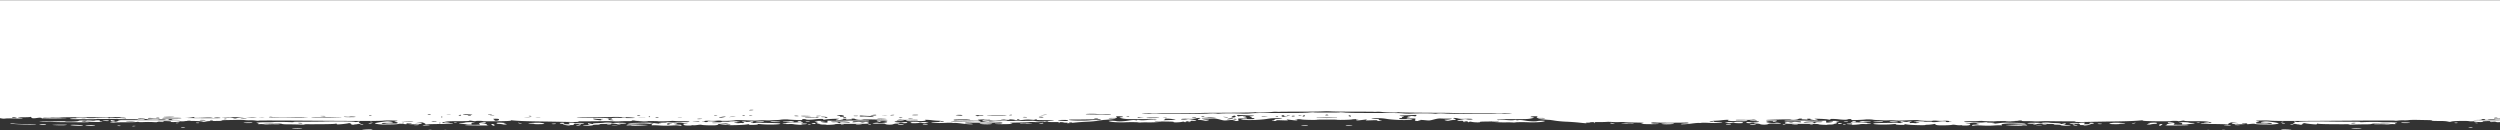 <?xml version="1.0" encoding="UTF-8"?> <svg xmlns="http://www.w3.org/2000/svg" preserveAspectRatio="none" fill-rule="evenodd" stroke-linejoin="round" stroke-miterlimit="2" clip-rule="evenodd" viewBox="0 0 1920 100"><rect x="0" y="0" width="1920" height="100" fill="#333333" stroke="none"/><g transform="matrix(1 0 0 .155 0 -50.541)"><path fill="none" d="M0 327h1920v647H0z"></path><clipPath id="a"><path d="M0 327h1920v647H0z"></path></clipPath><g clip-path="url(#a)"><path fill="#fff" fill-rule="nonzero" d="M750.494 971.587c-.459.75-.231 1.656.514 2.141.746.479 1.491.317 1.951-.433.46-.75.231-1.657-.514-2.142-.745-.479-1.491-.317-1.951.434Zm537.016 0c.45.75.23 1.656-.52 2.141-.74.479-1.49.317-1.95-.433-.46-.75-.23-1.657.52-2.142.74-.479 1.49-.317 1.95.434Zm-548.946-.828c-1.606.252-2.869 1.093-2.87 1.798-.002 1.993 5.276 1.708 8.949-.453l3.214-1.85-3.212-.007c-1.721-.013-4.532.188-6.081.447v.065Zm560.876 0c1.6.252 2.87 1.093 2.87 1.798 0 1.993-5.28 1.708-8.95-.453l-3.22-1.85 3.22-.007c1.72-.013 4.53.188 6.08.447v.065Zm-570.227 1.462c-.001.77.859 1.449 1.948 1.494 1.09.046 1.951-.563 1.952-1.333.001-.77-.859-1.449-1.949-1.494-1.09-.045-1.951.556-1.951 1.333Zm579.577 0c0 .77-.86 1.449-1.95 1.494-1.09.046-1.95-.563-1.95-1.333s.86-1.449 1.95-1.494c1.09-.045 1.95.556 1.95 1.333Zm-967.968-1.223c-.001.77.572 1.436 1.26 1.469.689.025 1.263-.524 1.264-1.36.001-.84-.572-1.442-1.261-1.468-.688-.032-1.262.524-1.263 1.359Zm1356.358 0c0 .77-.57 1.436-1.26 1.469-.69.025-1.27-.524-1.27-1.36 0-.84.58-1.442 1.26-1.468.69-.032 1.27.524 1.27 1.359Zm-1368.575-.524c-.46.75-.231 1.404.514 1.436.746.033 1.607-.51 2.067-1.326.459-.75.231-1.404-.515-1.436-.746-.033-1.607.51-2.066 1.326Zm1380.785 0c.47.75.24 1.404-.51 1.436-.75.033-1.61-.51-2.07-1.326-.45-.75-.23-1.404.52-1.436.75-.033 1.61.51 2.06 1.326Zm-1429.08-3.54c-2.582.725-2.812 1.036-1.092 1.819 2.695 1.203 7.744.006 6.828-1.637-.801-1.45-1.088-1.456-5.736-.181Zm1477.38 0c2.58.725 2.81 1.036 1.09 1.819-2.69 1.203-7.74.006-6.83-1.637.81-1.45 1.09-1.456 5.74-.181Zm-1533.302-5.02c.401.79 2.58 1.527 4.645 1.611 2.179.097 3.499-.427 3.041-1.281-.4-.79-2.579-1.52-4.644-1.611-2.18-.09-3.5.427-3.042 1.281Zm1589.222 0c-.4.79-2.58 1.527-4.64 1.611-2.18.097-3.5-.427-3.04-1.281.4-.79 2.58-1.52 4.64-1.611 2.18-.09 3.5.427 3.04 1.281Zm-1674.627-5.118c-.001.77.515 1.437 1.146 1.462.63.026 1.491-.517 1.951-1.332.46-.75-.056-1.417-1.146-1.463-1.089-.045-1.95.563-1.951 1.333Zm1760.037 0c0 .77-.52 1.437-1.15 1.462-.63.026-1.49-.517-1.95-1.332-.46-.75.06-1.417 1.15-1.463 1.08-.045 1.95.563 1.95 1.333ZM101.589 951.09c-.001.77.573 1.113 1.261.634.747-.485 1.264-1.107 1.264-1.424 0-.323-.573-.608-1.261-.634-.689-.032-1.263.59-1.264 1.424Zm-11.355-1.896c.571 1.883 2.292 2.213 2.408.485.001-.576-.572-1.307-1.432-1.663-.803-.29-1.262.201-.976 1.178Zm352.254-.388c0 .776.859 1.45 1.949 1.5 1.09.046 1.607-.575 1.149-1.364-.458-.79-1.318-1.469-1.949-1.495-.631-.032-1.148.524-1.149 1.359Zm1153.022 0c0 .776-.86 1.45-1.95 1.5-1.09.046-1.6-.575-1.15-1.364.46-.79 1.32-1.469 1.95-1.495.63-.032 1.15.524 1.15 1.359Zm-594.84-1.553c-1.093.725-1.663 1.67-1.203 2.07 1.033 1.204 5.053-.427 5.053-2.031 0-1.605-1.32-1.663-3.79-.033l-.06-.006Zm36.66 0c1.09.725 1.66 1.67 1.2 2.07-1.03 1.204-5.05-.427-5.05-2.031 0-1.605 1.32-1.663 3.79-.033l.06-.006Zm-970.153-1.035c-2.984 1.223-1.609 3.202 2.349 3.377 2.696.11 3.843-.414 3.5-1.585-.629-1.954-3.381-2.782-5.791-1.792h-.058Zm-13.077-.621c-.002 1.669 3.897 3.506 7.969 3.675 1.319.058 1.951-.686 1.494-1.922-.858-2.413-9.461-4.005-9.463-1.753Zm1520.12-11.426c.34.627 2.46 1.436 4.53 1.798 2.47.408 3.84 1.508 3.85 3.112 0 2.187.23 2.11 1.89-.336 1.83-2.711 1.89-2.711 1.95.945 0 1.992-.68 4.076-1.55 4.432-.85.362.01 1.093 1.96 1.526 3.67.932 4.76 3.326 1.61 3.462-3.16.136-5.86-1.423-5.86-3.345 0-1.158-1.09-1.948-2.58-1.883-1.49.065-2.58-.79-2.58-1.947-.01-1.281-1.15-2.006-3.1-1.922-1.72.071-3.45-.369-3.79-1.061-1.03-1.753-5.56-.02-6.42 2.394-.4 1.113-1.38 1.604-2.12 1.184-1.04-.595-.92-1.242.28-2.129 1.26-.957.98-1.261-1.09-1.177-2.81.123-5.16-2.09-3.79-3.623 1.32-1.534 8.03-1.76 9.01-.324.8 1.184 1.2 1.171 1.66-.2.74-2.02 5.1-2.595 6.14-.777v-.13Zm-1110.436 0c-.344.627-2.468 1.436-4.533 1.798-2.467.408-3.845 1.508-3.846 3.112-.003 2.187-.232 2.11-1.893-.336-1.833-2.711-1.89-2.711-1.951.945-.002 1.992.684 4.076 1.544 4.432.86.362-.001 1.093-1.952 1.526-3.672.932-4.764 3.326-1.609 3.462 3.154.136 5.852-1.423 5.854-3.345.001-1.158 1.092-1.948 2.583-1.883 1.491.065 2.582-.79 2.583-1.947.001-1.281 1.149-2.006 3.1-1.922 1.72.071 3.442-.369 3.787-1.061 1.034-1.753 5.564-.02 6.422 2.394.4 1.113 1.375 1.604 2.121 1.184 1.033-.595.919-1.242-.285-2.129-1.261-.957-.974-1.261 1.091-1.177 2.811.123 5.165-2.09 3.79-3.623-1.318-1.534-8.029-1.76-9.006-.324-.804 1.184-1.205 1.171-1.663-.2-.744-2.02-5.102-2.595-6.137-.777v-.13ZM1920 911.053c-1.21.2-1.98-.032-1.99-.673 0-.834-.57-1.384-1.26-1.358-.69.032-1.26 1.022-1.26 2.368v.065c0 1.345.35 1.973.75 1.507.35-.414 1.96-.375 3.76.02v6.437c-2 .181-3.87-.116-3.87-1.055 0-.452-1.09-.724-2.58-.66-1.49.065-2.58.622-2.58 1.262 0 .647-.58 1.184-1.26 1.217-.69.025-1.27-.913-1.27-2.07 0-1.153-.57-2.097-1.26-2.065-.69.033-1.26.951-1.26 2.174 0 1.346-1.26 2.174-3.44 2.265-1.84.077-3.04.582-2.64 1.015.44.466 9.33.583 20.16.324v9.414c-1.63.692-2.6.57-2.6-.278 0-.835-1.09-1.042-2.58-.466-1.83.718-2.58.24-2.58-1.365 0-1.611.8-2.155 2.64-1.721 1.49.388 2.35.09 1.95-.531-1.15-1.947-10.79-.763-10.1 1.197.29.951.06 2.057-.51 2.465-1.72 1.23-7-1.372-6.14-2.95.4-.725-.12-.958-1.09-.466-.98.492-2.24.22-2.7-.53-1.49-2.505-11.99-1.346-13.48 1.54-1.2 2.36-1.37 2.309-3.09-.124-1.27-1.811-3.45-2.614-6.89-2.536-3.56.09-5.05-.485-5.05-1.967 0-1.152-1.09-2.135-2.59-2.264-1.37-.136-5.1-.55-8.03-.945-3.44-.492-6.13-.123-7.22.951-.92.874-2.76 1.275-3.84.874-1.15-.402-3.04.129-4.13 1.138-1.32 1.21-2.3 1.45-2.87.511-.58-.88-13.83-.763-38.09.272-43.25 1.909-54.55 1.883-57.59-.175-1.26-.847-4.25-1.1-6.83-.672-4.53.77-4.58.84-2.63 4.03 1.09 1.818 1.44 3.28.75 3.307-1.66.07-2.75 3.907-1.83 6.372.46 1.398 1.78 1.728 4.24 1.042 1.96-.53 3.96-.297 4.48.582 1.38 2.187 3.27 1.592 3.27-1.106 0-1.604-1.15-2.459-3.33-2.49-4.65-.124-6.48-2.356-4.37-5.21.98-1.26 2.35-2.218 3.16-2.25 2.12-.091 9.7 7.55 9.7 9.665 0 2.828-4.07 6.276-6.99 6.018-1.38-.136-4.25-.402-6.2-.57-1.95-.175-4.13-1.177-4.76-2.238-.92-1.566-1.67-1.599-3.84-.033-2.35 1.708-2.7 1.592-2.36-.537.23-1.488-.57-2.678-1.89-2.944-1.21-.2-2.24.291-2.24 1.126s.63 1.514 1.32 1.488c2.99-.13 1.04 2.135-2.17 2.53-3.85.485-6.89-1.566-6.89-4.587 0-1.41.86-1.831 2.92-1.281 2.81.718 2.81.653.4-1.365-1.38-1.1-2.93-2.058-3.38-2.039-.98.04-3.09 7.195-2.69 9.039.17.764-.23.912-.98.427-1.43-.964-12.1-2.116-17.15-1.896-4.01.169-4.13-2.846-.12-3.273 3.04-.324 5.51-1.903 5.51-3.514 0-.51-1.15-2.387-2.42-3.94-1.89-2.297-3.96-2.911-10.21-2.905-5.62.045-7.92-.563-8.21-1.96-.28-1.657-.8-1.508-2.63.563-1.26 1.404-2.29 1.895-2.3 1.125 0-1.863-4.64-1.986-5.67-.142-.75 1.378-12.74 1.12-18.48-.434-1.83-.498-3.21-1.727-3.04-2.633.17-.906-.11-1.28-.74-.867-4.25 3.009-10.32 4.613-21.57 5.61-7.11.62-15.88 1.643-19.61 2.187-7.4 1.151-12.33.2-9.58-1.78.91-.679-.12-1.087-2.59-.977-3.78.162-17.03-.627-19.84-1.145-.63-.103-2.64.304-4.59.964-1.95.66-4.25.699-5.16.09-.86-.6-3.45-1.009-5.51-.918-2.47.104-3.73-.485-3.56-1.585.34-2.129-1.78-2.362-2.93-.259-.45.854-4.41 1.475-9.06 1.482-4.53-.065-8.26.414-8.26.99.01 1.222-7.85.084-9.69-1.385-.75-.673-2.12-.55-3.1.136-.97.68-3.32 1.106-5.16.925-1.84-.181-4.19.246-5.1.925-2.24 1.573-.4 4.64 2.06 3.507.98-.492 3.56.045 5.63 1.113 2.81 1.417 4.47 1.54 6.31.304 1.72-1.1 2.52-1.197 2.52-.168 0 .834 1.09 1.43 2.47 1.371 1.38-.058 2.81.777 3.21 1.916.41 1.138.12 2.05-.74 2.09-.86.038-1.09.498-.57 1.047.51.557 2.52-.362 4.58-2.186 3.38-2.905 4.3-3.074 12.16-1.993 4.65.699 8.49 1.695 8.49 2.27.01 2.058-3.78 2.731-7.57 1.482-5.73-1.94-11.81 1.527-10.77 6.108.51 2.096.29 3.009-.58 2.465-.74-.479-3.15-.058-5.5.945-3.1 1.352-5.22 1.378-8.55.233-3.44-1.204-4.82-1.139-6.25.207-1.49 1.41-1.83 1.106-1.84-1.275 0-1.604.69-3.047 1.43-3.08.86-.032 2.24-.931 3.33-2.193 1.09-1.203 1.37-2.116.69-2.09-.69.033-1.5-1.151-1.9-2.743-.92-3.558-3.73-3.435-6.71.285-2.24 2.73-2.24 2.924-.17 1.999 1.89-.912 2.18-.285 1.84 3.714-.34 3.74-1.03 4.859-3.32 5.28-1.61.258-2.87-.201-2.87-1.036 0-.77-.58-1.067-1.27-.589-.74.55-2.23-.032-3.44-1.326-1.43-1.546-2.41-1.695-3.04-.582-1.26 2.303-9 3.532-11.07 1.76-.92-.796-1.72-2.75-1.72-4.232-.01-2.504-.12-2.562-2.01-.427-1.09 1.204-2.87 2.303-3.84 2.349-.98.039-1.84.653-1.84 1.3.01 2.245-11.01.337-13.94-2.49-2.29-2.213-2.75-2.323-2.06-.428.63 1.773.23 2.368-1.49 2.44-3.56.09-6.14-1.922-5.05-3.896.57-1.112-.46-.88-2.81.505-6.65 4.012-17.9.511-13.72-4.231 1.61-1.864 16-3.313 18.7-1.89 2.41 1.314 4.47-1.022 2.18-2.465-.81-.485-1.09-1.688-.69-2.736.4-1.042-.01-2.116-.87-2.465-.86-.285-.51-.686.69-.803 1.21-.116 2.18.356 2.18 1.126 0 .776 1.09 1.624 2.59 2.077 1.49.446 2.52 1.177 2.46 1.695-.28 2.517.24 4.866.98 4.063.4-.53 1.49-.446 2.24.162.86.738 2.01.433 3.1-.835 1.49-1.734 1.43-2.18-.29-2.814-1.09-.401-1.67-1.346-1.27-2.064.4-.79.12-1.294-.74-1.255-.86.039-1.21-.401-.87-1.055.92-1.579 8.03-1.177 7.75.44-.17.712 1.15.977 2.87.518 1.83-.46 3.09-.13 3.09.834.01 2.245 3.28 1.721 5.11-.73.92-1.262 2.69-2.24 4.01-2.291 1.67-.071 2.18.608 1.67 2.044-.92 2.543 2.75 2.776 4.13.214.57-1.055.28-1.171-.8-.42-1.21.821-1.44.51-.87-1.12.92-2.478-1.84-4.03-4.76-2.685-1.03.492-2.92.252-4.42-.582-1.61-.893-2.87-.906-3.33-.052-1.08 1.973-8.83.505-10.67-1.922-1.37-1.798-2.46-1.753-8.6-.013-5.28 1.508-7.74 1.676-9.75.544-1.49-.777-3.84-.996-5.22-.485-1.38.504-3.27.524-4.13-.02-.86-.537-2.81-1.164-4.13-1.365-1.38-.194-2.87-.841-3.22-1.404-1.2-1.812-4.87-2.614-6.02-1.346-.63.667-3.27 1.747-5.96 2.375-4.25 1.016-4.82.847-4.82-1.786-.01-3.338-1.96-3.901-2.99-.835-.74 2.213-3.72 1.825-7.05-.795-2.93-2.375-7.06-2.33-6.2.013.92 2.588-.34 2.775-2.29.226-1.38-1.805-9.76-3.888-9.76-2.413 0 .388.75 1.895 1.56 3.338.86 1.443 1.15 3.1.69 3.63-1.32 1.404-6.49-4.413-5.51-6.185.45-.854-.06-1.476-1.15-1.43-1.32.058-1.67.776-1.09 2.361.63 1.767.29 2.103-1.43 1.475-1.21-.465-2.53-.86-2.87-.84-.4.012-.35-.57.11-1.36.34-.718.06-1.733-.69-2.219-.8-.478-1.66.33-2.06 1.954-.86 3.63-4.41 5.584-5.74 3.074-.74-1.45-2.98-1.547-9.46-.563-4.65.711-8.89 1.727-9.35 2.264-1.32 1.469 2.3 3.242 4.88 2.42 3.33-1.035 4.25 1.812 1.84 5.448-1.32 1.921-1.89 2.264-1.49.834.91-3.125-2.36-4.393-4.36-1.675-1.89 2.646-.91 5.687 2.53 7.595 1.84 1.016 2.81.977 3.38-.142.52-1.048 1.44-1.022 2.64.02 3.22 2.814 1.96 4.412-2.8 3.649-3.96-.667-4.65-.382-5.28 2.219-.91 3.759-5.1 3.94-6.19.259-.46-1.586-1.61-2.757-2.65-2.711-1.03.045-1.83-.822-1.83-2.038 0-2.252-2.07-2.679-2.76-.53-.22.782-1.14.885-2.23.226-1.09-.66-1.5-2.058-.98-3.553.68-1.895 1.26-2.109 2.69-.886 2.47 2.142 7.4.194 6.88-2.737-.23-1.274-1.72-2.562-3.44-2.937-4.42-.964-5.11-3.953-.75-3.242 3.21.505 3.33.311 1.72-2.322-1.04-1.689-2.07-2.284-2.53-1.365-.51.918-3.04 1.216-6.82.802-4.82-.498-6.02-.259-6.02 1.28 0 1.418 1.2 1.748 4.53 1.224 3.44-.53 4.53-.194 4.53 1.41 0 2.381-4.7 4.439-5.85 2.498-.4-.686-2.06-.874-3.67-.356-3.21 1.035-6.71-2.155-5.28-4.717 1.26-2.303-2.35-1.702-5.28.867-1.31 1.145-3.43 2.2-4.64 2.252-2.35.161-5.96 5.842-3.66 5.745.63-.026 1.49-.835 1.83-1.812.4-1.048.69-.802.75.673.11 1.663 1.14 2.394 3.32 2.297 4.02-.168 4.19 1.747.35 3.779-2.12 1.112-4.3 1.08-7.74-.059-2.93-.964-5.05-1.067-5.51-.213-.46.79-1.2 1.016-1.95.595-.63-.42-3.15.97-5.5 2.996-4.53 3.92-9.17 5.143-8.26 2.09.29-.977 1.78-2.006 3.38-2.33 2.01-.407 2.75-1.339 2.41-2.93-.23-1.34-1.21-2.13-2.18-1.832-4.02 1.133-18.99 1.197-22.14.046-2.87-.97-3.62-.81-4.25 1.08-.8 2.349 1.15 4.445 4.08 4.322.86-.039 1.61.511 1.61 1.152 0 1.67-8.83 2.109-11.76.504-1.84-.95-2.13-1.837-1.09-3.04 2.46-2.802 1.6-3.468-5.63-4.128-3.96-.343-7.46-1.288-7.86-1.974-.4-.692-2.07-.88-3.79-.29-1.72.588-4.24.374-5.73-.46-1.5-.77-3.39-1.01-4.25-.395-.86.55-4.01 1.003-7.05.938-3.33-.051-5.51.492-5.51 1.391 0 .835-.91 1.52-2 1.566-1.1.045-1.67.777-1.21 1.527 1.27 2.193-.17 1.676-5.22-1.831-2.64-1.876-7.06-3.876-9.87-4.587-2.81-.654-6.77-2.99-8.78-5.215-2.01-2.161-4.08-3.94-4.54-3.92-.46.025-2.87-1.224-5.33-2.79-3.05-1.921-3.97-3.17-2.88-3.92.92-.621 2.35-.874 3.33-.466.98.343 1.72-.071 1.72-.97 0-.9-1.55-1.54-3.39-1.463-3.09.13-3.32-.181-2.58-4.063.63-3.5.34-4.193-1.67-4.108-3.33.142-4.59 2.898-1.83 3.933 2.01.75 1.95.945-.23 2-2.06.99-2.12 1.248-.23 1.17 1.95-.019 1.9.37-.51 3.553-2.52 3.448-3.26 3.61-14.79 3.649-8.49.039-11.99.51-11.59 1.585.29.886 1.15 1.365 2.01 1.139.8-.227 3.21.504 5.39 1.63 3.04 1.54 4.31 1.618 5.74.272 1.49-1.417 1.83-1.365 1.83.11.01 1.352.47 1.397 1.5.194 1.09-1.268 2.46-.686 5.27 2.277 3.79 4.018 7.87 5.002 9.36 2.304.46-.854 1.95-1.56 3.27-1.618 3.15-.136 3.27 1.915.23 5.318-1.89 2.136-7.22 3.268-10.55 2.252-3.21-.958-9.07-.705-9.69.414-.46.854-1.44 1.087-2.3.544-.8-.48-3.21-.7-5.39-.408-2.24.285-5.62-.343-7.8-1.469-3.27-1.656-3.45-2.038-1.1-2.135 1.49-.064 3.16-1.23 3.56-2.465.68-1.89.45-1.947-1.15-.401-1.09 1.01-4.53 2.057-7.74 2.258-4.3.246-5.68.886-5.45 2.478.41 2.62-4.18 2.174-6.25-.692-1.32-1.812-1.61-1.734-2.12.537-.52 2.077-.63 1.954-.81-.544-.11-1.857-.97-3.17-2.07-3.125-1.08.052-1.89-.556-1.89-1.455 0-.777-.86-1.12-1.84-.693-3.44 1.56-3.32-1.08.23-5.344 2.86-3.461 3.49-3.746 4.76-1.935 1.72 2.491 5.45.732 3.95-1.902-.63-1.003-2.64-1.365-5.1-.815-3.04.712-4.48.259-5.63-1.682-1.95-3.384-4.76-3.462-3.44-.11 2.02 5.24 2.19 7.227.58 7.298-.86.032-2.4 1.19-3.32 2.582-1.49 2.18-1.89 2.264-3.04.446-1.78-2.814-1.67-4.167.34-4.25.86-.04 2.35-1.385 3.21-2.9 1.43-2.503 1.26-2.75-1.95-2.42-1.95.208-4.48-.006-5.57-.536-1.49-.64-2.92.705-5.44 4.924-3.38 5.732-3.44 5.797-6.71 3.623-2.41-1.63-3.67-1.702-4.76-.505-1.09 1.204-.97 1.65.34 1.592 1.32-.052 1.44.388.35 1.591-2.64 3.002-4.47.065-3.56-5.693.79-5.493.28-6.173-4.2-5.41-2.86.512-3.33-2.62-.86-5.673 1.77-2.2 2-3.17.8-3.572-.86-.285-1.67-1.145-1.67-1.857 0-1.986 4.93-1.682 5.57.279.29.95.8-.421 1.14-2.938.51-3.617.23-4.445-1.21-3.804-1.03.433-4.07 1.268-6.88 1.902-5.62 1.203-5.96 1.792-2.69 4.29 1.72 1.274 1.9 2.038.69 3.37-.86.939-1.2 2.556-.85 3.637.34 1.015.05 1.921-.75 1.96-.8.032-1.43 1.281-1.43 2.886 0 2.827 1.5 3.273 7.34 2.51 3.91-.55 3.79 2.284-.11 4.05-4.3 1.922-13.02-.724-17.04-5.24-2.3-2.601-4.47-3.54-7.8-3.397-3.9.168-4.36.51-2.98 2.187.92 1.112 2.35 1.954 3.38 1.908 1.04-.045 1.78 1.462 1.78 3.455.01 1.993.58 3.507 1.33 3.475.74-.026.97.666.52 1.455-1.26 2.174-3.21 1.683-3.22-.821 0-1.864-.86-2.084-4.64-1.152-4.25 1.08-4.59.9-3.91-1.76l.75-2.924-3.79 3.054c-3.44 2.717-3.84 2.795-4.59.711-.46-1.333-.06-2.827.97-3.578 1.32-.957 1.09-1.332-.97-1.242-1.44.058-2.93.705-3.16 1.417-.63 1.89-11.29 3.313-11.81 1.598-.12-.407-1.35-.712-3.21-.873a95.47 95.47 0 0 1-2.98-.09c-.49-.02-.97-.033-1.44-.04-.47.007-.95.02-1.44.04a94.57 94.57 0 0 1-2.98.09c-1.86.161-3.09.466-3.21.873-.52 1.715-11.18.291-11.813-1.598-.23-.712-1.72-1.359-3.16-1.417-2.06-.09-2.29.285-.97 1.242 1.03.75 1.43 2.245.97 3.578-.75 2.084-1.15 2.006-4.59-.711l-3.783-3.054.743 2.924c.686 2.66.341 2.84-3.903 1.76-3.784-.932-4.645-.712-4.647 1.152-.002 2.504-1.953 2.995-3.213.821-.458-.789-.228-1.481.518-1.455.745.032 1.321-1.482 1.323-3.475.002-1.993.749-3.5 1.781-3.455 1.033.046 2.468-.796 3.387-1.908 1.378-1.676.919-2.02-2.981-2.187-3.327-.143-5.507.796-7.804 3.396-4.02 4.517-12.742 7.163-17.042 5.241-3.899-1.766-4.011-4.6-.111-4.05 5.85.763 7.342.317 7.345-2.51.002-1.605-.628-2.854-1.431-2.886-.803-.039-1.089-.945-.744-1.96.346-1.08.003-2.698-.856-3.637-1.204-1.332-1.031-2.096.691-3.37 3.273-2.498 2.929-3.087-2.691-4.29-2.81-.634-5.85-1.469-6.882-1.902-1.433-.64-1.721.187-1.208 3.804.342 2.517.856 3.889 1.144 2.938.633-1.96 5.566-2.265 5.564-.279 0 .712-.804 1.572-1.665 1.857-1.205.401-.976 1.372.799 3.572 2.464 3.053 2.002 6.185-.866 5.674-4.473-.764-4.99-.084-4.193 5.409.912 5.758-.926 8.695-3.562 5.693-1.02-1.125-.983-1.585.113-1.591l.466.006c1.096-.006 1.133-.466.113-1.598-1.089-1.197-2.351-1.126-4.762.505-3.271 2.174-3.329 2.109-6.707-3.623-2.52-4.219-3.952-5.565-5.445-4.924-1.09.53-3.614.744-5.564.537-3.212-.33-3.384-.084-1.953 2.42.859 1.514 2.349 2.86 3.209 2.898 2.008.084 2.121 1.437.34 4.251-1.149 1.818-1.55 1.734-3.039-.446-.917-1.391-2.464-2.55-3.325-2.582-1.606-.071-1.432-2.057.581-7.298 1.323-3.352-1.488-3.274-3.441.11-1.15 1.94-2.584 2.394-5.624 1.682-2.466-.55-4.474-.188-5.106.815-1.494 2.634 2.233 4.393 3.957 1.902 1.263-1.811 1.894-1.526 4.759 1.935 3.552 4.264 3.664 6.904.223 5.344-.974-.427-1.835-.084-1.836.693-.001.899-.804 1.507-1.894 1.455-1.09-.045-1.952 1.268-2.068 3.125-.175 2.498-.29 2.62-.804.544-.514-2.271-.801-2.349-2.122-.537-2.068 2.866-6.657 3.312-6.253.692.231-1.592-1.145-2.232-5.447-2.478-3.212-.2-6.652-1.249-7.741-2.258-1.605-1.546-1.834-1.488-1.148.401.401 1.236 2.063 2.4 3.554 2.465 2.352.097 2.179.479-1.092 2.135-2.181 1.126-5.566 1.754-7.802 1.469-2.18-.291-4.589-.071-5.393.408-.861.543-1.836.31-2.294-.544-.63-1.12-6.48-1.372-9.693-.414-3.328 1.016-8.662-.116-10.553-2.252-3.036-3.403-2.919-5.454.235-5.318 1.32.058 2.81.764 3.268 1.618 1.489 2.698 5.563 1.714 9.353-2.304 2.813-2.963 4.19-3.545 5.279-2.277 1.031 1.203 1.49 1.158 1.492-.194.001-1.475.345-1.527 1.835-.11 1.433 1.346 2.695 1.268 5.737-.272 2.181-1.126 4.591-1.857 5.393-1.63.861.226 1.721-.253 2.009-1.14.403-1.073-3.096-1.545-11.585-1.584-11.53-.04-12.275-.2-14.796-3.65-2.406-3.183-2.462-3.57-.512-3.551 1.893.077 1.835-.182-.229-1.171-2.178-1.055-2.235-1.25-.227-2 2.755-1.035 1.495-3.791-1.832-3.933-2.007-.085-2.295.608-1.667 4.108.742 3.882.512 4.193-2.585 4.063-1.836-.077-3.385.563-3.386 1.462-.001.9.744 1.314 1.72.97.975-.407 2.409-.154 3.326.467 1.089.75.17 1.999-2.872 3.92-2.468 1.566-4.879 2.815-5.338 2.79-.458-.02-2.525 1.759-4.535 3.92-2.01 2.226-5.97 4.561-8.782 5.215-2.811.711-7.23 2.71-9.87 4.587-5.052 3.507-6.486 4.024-5.222 1.831.46-.75-.113-1.482-1.203-1.527-1.09-.045-2.007-.731-2.006-1.566.001-.899-2.178-1.442-5.505-1.39-3.041.064-6.195-.389-7.055-.939-.86-.614-2.753-.375-4.245.395-1.492.834-4.016 1.048-5.737.46-1.72-.59-3.383-.402-3.786.29-.402.686-3.902 1.63-7.86 1.974-7.228.66-8.089 1.326-5.626 4.128 1.031 1.203.744 2.09-1.093 3.04-2.927 1.605-11.76 1.165-11.758-.504 0-.64.747-1.19 1.607-1.152 2.925.123 4.878-1.973 4.077-4.322-.629-1.89-1.374-2.05-4.243-1.08-3.157 1.151-18.128 1.087-22.142-.046-.975-.297-1.951.492-2.181 1.831-.346 1.592.399 2.524 2.406 2.931 1.606.324 3.096 1.353 3.382 2.33.914 3.053-3.731 1.83-8.258-2.09-2.35-2.025-4.872-3.416-5.504-2.996-.746.42-1.491.194-1.949-.595-.458-.854-2.581-.75-5.507.213-3.443 1.14-5.623 1.171-7.744.059-3.841-2.032-3.667-3.947.348-3.779 2.18.097 3.213-.634 3.329-2.297.059-1.475.346-1.72.747-.673.343.977 1.202 1.786 1.833 1.812 2.295.097-1.313-5.584-3.665-5.745-1.205-.052-3.326-1.107-4.644-2.252-2.923-2.569-6.536-3.17-5.276-.867 1.431 2.562-2.071 5.752-5.282 4.717-1.606-.518-3.27-.33-3.672.356-1.149 1.94-5.851-.117-5.848-2.498.002-1.604 1.092-1.94 4.533-1.41 3.326.524 4.531.194 4.533-1.223.001-1.54-1.203-1.78-6.022-1.281-3.786.414-6.31.116-6.825-.802-.458-.92-1.491-.324-2.525 1.365-1.609 2.633-1.495 2.827 1.718 2.322 4.36-.711 3.669 2.278-.749 3.242-1.721.375-3.214 1.663-3.445 2.937-.519 2.931 4.412 4.879 6.881 2.737 1.435-1.223 2.009-1.01 2.695.886.515 1.495.112 2.893-.979 3.553-1.09.66-2.008.556-2.237-.227-.686-2.148-2.751-1.721-2.753.53-.002 1.217-.806 2.084-1.838 2.039-1.033-.046-2.181 1.125-2.641 2.71-1.094 3.682-5.281 3.5-6.195-.258-.629-2.601-1.317-2.886-5.275-2.22-4.762.764-6.022-.834-2.807-3.649 1.206-1.041 2.123-1.067 2.639-.019.572 1.12 1.547 1.158 3.384.142 3.443-1.908 4.421-4.95 2.531-7.595-2.005-2.718-5.275-1.45-4.361 1.675.4 1.43-.173 1.087-1.49-.834-2.406-3.636-1.485-6.483 1.841-5.448 2.58.822 6.196-.951 4.878-2.42-.458-.537-4.702-1.553-9.348-2.264-6.48-.984-8.718-.887-9.465.563-1.322 2.51-4.876.556-5.733-3.074-.4-1.624-1.259-2.432-2.063-1.954-.746.486-1.034 1.501-.69 2.22.458.789.514 1.371.113 1.358-.344-.02-1.664.376-2.869.841-1.721.628-2.065.292-1.433-1.475.576-1.585.232-2.303-1.087-2.361-1.09-.046-1.607.576-1.149 1.43.974 1.772-4.195 7.589-5.513 6.185-.458-.53-.169-2.187.692-3.63.805-1.443 1.552-2.95 1.553-3.338.001-1.475-8.376.608-9.754 2.413-1.953 2.55-3.215 2.362-2.294-.226.862-2.343-3.268-2.388-6.195-.013-3.33 2.62-6.313 3.008-7.057.795-1.029-3.066-2.98-2.503-2.983.835-.003 2.633-.577 2.802-4.82 1.786-2.696-.628-5.333-1.708-5.964-2.375-1.146-1.268-4.817-.466-6.024 1.346-.345.563-1.837 1.21-3.214 1.404-1.319.2-3.27.828-4.131 1.365-.861.544-2.754.524-4.13.02-1.376-.511-3.728-.292-5.22.485-2.009 1.132-4.475.964-9.751-.544-6.136-1.74-7.226-1.785-8.604.013-1.838 2.427-9.584 3.895-10.671 1.922-.458-.854-1.72-.841-3.327.052-1.493.834-3.386 1.074-4.418.582-2.924-1.346-5.679.207-4.764 2.685.572 1.63.343 1.941-.861 1.12-1.089-.751-1.376-.635-.804.42 1.375 2.562 5.046 2.33 4.131-.214-.515-1.436.002-2.115 1.665-2.044 1.319.052 3.097 1.029 4.013 2.29 1.833 2.452 5.102 2.976 5.105.731.001-.964 1.263-1.294 3.098-.834 1.72.46 3.04.194 2.868-.518-.285-1.617 6.828-2.019 7.745-.44.343.654-.001 1.094-.862 1.055-.86-.039-1.148.466-.747 1.255.401.718-.174 1.663-1.264 2.064-1.721.634-1.779 1.08-.29 2.814 1.089 1.268 2.236 1.573 3.097.835.746-.608 1.836-.692 2.237-.162.745.803 1.264-1.546.98-4.063-.057-.518.976-1.249 2.468-1.695 1.492-.453 2.582-1.3 2.583-2.077.001-.77.977-1.242 2.181-1.126 1.205.117 1.548.518.688.803-.861.349-1.264 1.423-.863 2.465.4 1.048.112 2.251-.691 2.736-2.296 1.443-.234 3.779 2.177 2.466 2.697-1.424 17.093.025 18.698 1.889 4.182 4.742-7.064 8.243-13.714 4.231-2.35-1.384-3.383-1.617-2.81-.505 1.088 1.974-1.496 3.986-5.052 3.895-1.721-.07-2.122-.666-1.489-2.439.69-1.895.231-1.785-2.065.427-2.929 2.828-13.944 4.736-13.942 2.491.001-.647-.859-1.261-1.834-1.3-.975-.046-2.752-1.145-3.841-2.349-1.89-2.135-2.005-2.077-2.008.427-.001 1.482-.806 3.436-1.725 4.232-2.067 1.772-9.809.543-11.069-1.76-.629-1.113-1.605-.964-3.04.582-1.206 1.294-2.698 1.876-3.443 1.326-.688-.478-1.262-.18-1.263.59-.001.834-1.263 1.293-2.869 1.034-2.294-.42-2.981-1.54-3.322-5.28-.34-3.998-.052-4.625 1.84-3.713 2.064.925 2.064.731-.17-2-2.979-3.72-5.79-3.842-6.711-.284-.403 1.592-1.208 2.776-1.896 2.743-.688-.026-.402.887.686 2.09 1.089 1.262 2.465 2.161 3.325 2.193.746.033 1.432 1.476 1.431 3.08-.003 2.381-.347 2.685-1.837 1.275-1.433-1.346-2.809-1.41-6.252-.207-3.328 1.145-5.451 1.12-8.547-.233-2.351-1.003-4.759-1.424-5.505-.945-.861.544-1.09-.369-.572-2.465 1.038-4.58-5.039-8.049-10.777-6.108-3.787 1.25-7.573.576-7.57-1.481 0-.576 3.844-1.572 8.491-2.271 7.86-1.08 8.778-.912 12.159 1.993 2.063 1.824 4.07 2.743 4.587 2.186.516-.55.287-1.009-.573-1.048-.86-.038-1.146-.95-.744-2.09.403-1.138 1.838-1.973 3.215-1.915 1.376.059 2.467-.537 2.468-1.371.001-1.029.804-.932 2.523.168 1.835 1.236 3.498 1.113 6.31-.304 2.066-1.068 4.648-1.605 5.623-1.113 2.465 1.132 4.304-1.934 2.068-3.507-.917-.679-3.268-1.106-5.104-.925-1.836.181-4.187-.246-5.161-.925-.975-.686-2.351-.809-3.098-.136-1.837 1.469-9.696 2.607-9.695 1.385 0-.576-3.728-1.055-8.259-.99-4.646-.007-8.604-.628-9.062-1.482-1.145-2.103-3.267-1.87-2.925.259.171 1.1-1.092 1.689-3.558 1.585-2.065-.09-4.647.317-5.508.919-.918.608-3.213.57-5.162-.09-1.95-.66-3.957-1.068-4.588-.965-2.812.518-16.063 1.307-19.848 1.145-2.467-.11-3.5.298-2.583.977 2.752 1.98-2.182 2.931-9.581 1.78-3.728-.544-12.503-1.566-19.615-2.187-11.242-.997-17.32-2.601-21.562-5.61-.631-.414-.918-.039-.747.867.172.906-1.206 2.135-3.042 2.633-5.738 1.553-17.727 1.812-18.471.434-1.031-1.844-5.677-1.721-5.679.142-.001.77-1.033.279-2.293-1.125-1.834-2.07-2.35-2.22-2.638-.563-.289 1.397-2.584 2.005-8.205 1.96-6.252-.006-8.318.608-10.213 2.905-1.264 1.553-2.413 3.43-2.413 3.94-.002 1.611 2.463 3.19 5.503 3.514 4.014.427 3.897 3.442-.118 3.273-5.048-.22-15.718.932-17.153 1.896-.747.485-1.148.337-.975-.427.403-1.844-1.712-9-2.687-9.039-.459-.019-2.008.939-3.386 2.039-2.411 2.018-2.411 2.083.4 1.365 2.065-.55 2.925-.13 2.924 1.28-.003 3.022-3.045 5.073-6.888 4.588-3.212-.395-5.16-2.66-2.177-2.53.688.026 1.32-.653 1.321-1.488.001-.835-1.031-1.326-2.236-1.126-1.32.266-2.124 1.456-1.896 2.944.342 2.129-.002 2.245-2.352.537-2.179-1.566-2.924-1.533-3.844.033-.632 1.06-2.812 2.063-4.763 2.238-1.95.168-4.819.434-6.196.57-2.925.258-6.994-3.19-6.991-6.018.002-2.115 7.581-9.756 9.703-9.666.803.033 2.179.99 3.153 2.252 2.119 2.853.282 5.085-4.365 5.208-2.179.032-3.328.887-3.329 2.491-.003 2.698 1.889 3.293 3.268 1.106.517-.88 2.525-1.112 4.475-.582 2.466.686 3.785.356 4.246-1.042.92-2.465-.166-6.301-1.829-6.372-.689-.026-.343-1.489.749-3.307 1.953-3.19 1.896-3.26-2.635-4.03-2.581-.427-5.564-.175-6.826.672-3.043 2.058-14.343 2.084-57.591.175-24.263-1.035-37.513-1.152-38.088-.272-.574.939-1.549.7-2.867-.51-1.089-1.01-2.981-1.54-4.129-1.14-1.09.402-2.925 0-3.842-.873-1.089-1.074-3.785-1.443-7.227-.951-2.926.395-6.654.809-8.031.945-1.492.129-2.583 1.112-2.584 2.264-.001 1.482-1.493 2.058-5.05 1.967-3.441-.078-5.622.725-6.886 2.536-1.723 2.433-1.895 2.485-3.097.123-1.489-2.885-11.985-4.044-13.478-1.54-.46.75-1.722 1.023-2.697.53-.975-.49-1.491-.258-1.09.467.859 1.578-4.421 4.18-6.141 2.95-.573-.408-.801-1.514-.514-2.465.691-1.96-8.945-3.144-10.094-1.197-.402.621.458.919 1.95.53 1.836-.433 2.638.11 2.637 1.722-.002 1.604-.748 2.083-2.583 1.365-1.491-.576-2.581-.37-2.582.466-.001.899-1.091.983-2.925.135-1.606-.711-4.703-.847-6.826-.232-2.582.724-4.016.537-4.359-.505-.343-1.171-.744-1.19-1.434.006-.517.874-4.361 1.611-8.491 1.56-4.187-.046-7.974.498-8.376 1.119-.919 1.313-3.613-.278-3.612-2.142.001-.77 1.092-1.3 2.583-1.242 1.893.084 2.812-1.035 3.388-4.024.462-2.491 1.611-4.238 2.873-4.316 1.147-.077 11.529.175 23.001.473 11.529.297 21.281.2 21.74-.292.402-.433-.802-.938-2.637-1.015-2.18-.091-3.441-.92-3.44-2.265.002-1.223-.571-2.141-1.259-2.174-.689-.032-1.263.912-1.264 2.064-.002 1.158-.576 2.096-1.264 2.07-.689-.032-1.262-.569-1.261-1.216.001-.64-1.089-1.197-2.58-1.261-1.491-.065-2.582.207-2.582.66-.002 1.928-7.86 1.138-8.546-.88-.4-1.236-1.26-1.85-1.891-1.495-.689.42-.862 1.249-.404 2.038.401.725-.804 1.313-2.64 1.236-1.835-.078-3.039-.705-2.637-1.462.46-.75-2.465-1.197-6.997-1.068-4.302.136-7.973-.336-8.316-.867-.344-.595-3.327-.783-6.711-.35-3.442.428-6.827.415-7.744-.012-.86-.42-1.606-.194-1.664.446-.001.64-4.934 1.074-10.842.887-10.153-.305-10.669-.46-9.29-2.84.92-1.567 2.469-2.272 4.017-1.754 1.491.446 1.893.401.976-.09-.86-.486-1.261-1.463-.801-2.149.919-1.572 8.319-1.384 8.317.227-.001 1.345 5.505 1.772 6.309.524.402-.563 2.812-1.424 5.509-1.818 4.188-.66 4.876-.44 4.931 1.811.112 2.381.169 2.452.745.227.518-1.902 1.092-2.07 3.213-.828 1.491.899 2.867 1.28 3.269.847.345-.369 2.065-.039 3.671.673 2.465 1.132 2.867 1.016 2.352-.673-.4-1.236-1.432-2.116-2.464-2.16-1.033-.046-1.778-.719-1.777-1.489.001-.9-3.211-1.23-8.718-.951-4.761.246-14.685.401-21.912.414-7.859-.013-13.997.621-15.145 1.54-1.091.912-2.984 1.216-4.475.77-1.491-.511-2.868-.382-3.27.246-.345.563-1.836.692-3.212.246-1.606-.518-2.524-.104-2.583 1.112-.001 1.476-.345 1.463-1.204-.18-.974-1.774-1.547-1.8-3.614.167-2.814 2.64-4.132 1.69-4.299-3.267-.055-1.993-.399-2.84-.744-1.896-.345.951-2.583 1.624-5.049 1.52-4.531-.193-5.91 1.612-2.47 3.236 3.956 1.837.34 3.869-4.764 2.75-3.039-.706-5.678-.563-6.711.29-1.263 1.107-2.123.939-3.326-.717a9.406 9.406 0 0 0-.96-1.12V327h1920v584.053ZM481.843 944.128c-1.151 3.423-.979 3.94 1.029 3.125 1.09-.401 1.951-.233 1.95.472-.002 1.864 6.365 1.553 10.153-.4 3.559-1.903 3.559-1.968-1.202-2.686-1.777-.272-4.932-1.048-7.168-1.656-3.039-.9-4.187-.628-4.82 1.21l.058-.065Zm1074.317 0c1.15 3.423.98 3.94-1.03 3.125-1.09-.401-1.95-.233-1.95.472 0 1.864-6.37 1.553-10.15-.4-3.56-1.903-3.56-1.968 1.2-2.686 1.77-.272 4.93-1.048 7.16-1.656 3.04-.9 4.19-.628 4.83 1.21l-.06-.065Zm104.45-1.501c-.4 1.236-.8 3.183-.8 4.205 0 1.03-.46 1.948-1.03 1.974-.57.026-.8-1.896-.52-4.154.29-2.258 1.14-4.225 1.83-4.25.69-.033.92 1.054.52 2.225Zm-1283.22 0c.4 1.236.8 3.183.799 4.205-.001 1.03.457 1.948 1.03 1.974.574.026.805-1.896.521-4.154-.285-2.258-1.143-4.225-1.832-4.25-.688-.033-.918 1.054-.518 2.225Zm93.322 4.561c1.089.88 2.407 1.514 3.21 1.547.803.032.517-.557-.629-1.437-1.089-.886-2.408-1.52-3.211-1.552-.803-.033-.517.556.63 1.442Zm1096.578 0c-1.09.88-2.41 1.514-3.21 1.547-.8.032-.52-.557.63-1.437 1.09-.886 2.41-1.52 3.21-1.552.8-.033.51.556-.63 1.442Zm-1241.93-1.197c-1.206 1.553-1.149 1.941.227 2 .975.045 2.525-.402 3.5-1.068 1.378-.906 1.321-1.294-.227-2-1.089-.497-2.639-.05-3.5 1.068Zm1387.28 0c1.21 1.553 1.15 1.941-.23 2-.97.045-2.52-.402-3.5-1.068-1.37-.906-1.32-1.294.23-2 1.09-.497 2.64-.05 3.5 1.068ZM436.708 935.846c.228 1.23.628 3.17.856 4.27.285 1.495-.403 1.98-2.525 1.631-3.556-.537-3.615 1.068-.234 4.548 1.489 1.54 2.579 1.91 2.58 1.01.001-.9.919-1.63 2.009-1.585 1.434.064 1.779-.563 1.207-2.194-.972-2.808 1.209-4.51 5.454-4.393 1.835.078 2.868-.582 2.525-1.688-.8-2.543-5.044-3.3-6.308-1.042-.862 1.443-1.092 1.365-1.09-.369.001-1.223-1.088-2.232-2.464-2.29-1.491-.065-2.295.802-2.01 2.102Zm1164.582 0c-.23 1.23-.63 3.17-.85 4.27-.29 1.495.4 1.98 2.52 1.631 3.56-.537 3.62 1.068.23 4.548-1.48 1.54-2.57 1.91-2.57 1.01-.01-.9-.92-1.63-2.01-1.585-1.44.064-1.78-.563-1.21-2.194.97-2.808-1.21-4.51-5.46-4.393-1.83.078-2.86-.582-2.52-1.688.8-2.543 5.04-3.3 6.31-1.042.86 1.443 1.09 1.365 1.09-.369 0-1.223 1.09-2.232 2.46-2.29 1.49-.065 2.3.802 2.01 2.102Zm-1233.018 4.077c.685 3.882.455 4.321-2.758 4.38-1.95.045-4.474.064-5.678.077-1.205.013-2.353.673-2.583 1.43-.23.828 3.727 1.572 9.463 1.818 5.391.233 9.292.013 8.547-.53-.745-.55-1.26-1.469-1.202-2.11.174-2.368-1.427-6.87-2.918-8.022-2.808-2.116-3.727-1.255-2.985 2.957h.114Zm1301.458 0c-.69 3.882-.46 4.321 2.76 4.38 1.95.045 4.47.064 5.67.077 1.21.013 2.36.673 2.59 1.43.23.828-3.73 1.572-9.47 1.818-5.39.233-9.29.013-8.54-.53.74-.55 1.26-1.469 1.2-2.11-.17-2.368 1.43-6.87 2.92-8.022 2.8-2.116 3.72-1.255 2.98 2.957h-.11ZM41.654 944.419c-2.124.744-2.009.945.801 1.708 4.415 1.281 6.882 1.061 8.49-.666 1.034-1.113.346-1.592-2.752-1.721-2.351-.104-5.22.162-6.539.68Zm277.397.472c-1.722 1.146-1.664 1.34.286 1.424 1.204.052 2.295-.544 2.295-1.249.002-1.799-.112-1.805-2.581-.11v-.065Zm1399.899 0c1.72 1.146 1.66 1.34-.29 1.424-1.2.052-2.29-.544-2.29-1.249 0-1.799.11-1.805 2.58-.11v-.065ZM30.298 942.33c-.345.628.285 1.618 1.375 2.116 3.21 1.488 4.301 1.08 3.557-1.132-.8-2.284-3.84-2.925-4.932-.984Zm590.244 1.359c-.402.692-.116 1.41.63 1.443.746.032 1.435-.582 1.435-1.352.001-.77-.285-1.43-.629-1.443-.344-.013-.976.537-1.436 1.352Zm796.918 0c.4.692.11 1.41-.63 1.443-.75.032-1.44-.582-1.44-1.352 0-.77.29-1.43.63-1.443.35-.013.98.537 1.44 1.352Zm-1036.163-7.059c.113 1.734.971 3.248 1.889 3.287.918.045 2.465 1.391 3.439 2.912.973 1.52 2.12 2.465 2.522 2.031.402-.427-.056-1.67-1.145-2.937-1.489-1.67-1.546-2.504-.34-3.74 1.148-1.171 1.035-1.947-.398-3.034-3.44-2.459-6.079-1.799-5.853 1.481h-.114Zm1275.403 0c-.11 1.734-.97 3.248-1.89 3.287-.91.045-2.46 1.391-3.43 2.912-.98 1.52-2.12 2.465-2.53 2.031-.4-.427.06-1.67 1.15-2.937 1.49-1.67 1.54-2.504.34-3.74-1.15-1.171-1.04-1.947.4-3.034 3.44-2.459 6.08-1.799 5.85 1.481h.11ZM645.514 924.136c2.41-.473 8.261-.867 13.194-.913 7.457-.006 8.834.376 8.832 2.24-.002 1.862-1.092 2.134-6.14 1.597-5.506-.621-6.194-.323-6.541 2.55-.405 2.937-.175 3.008 2.35 1.449 2.353-1.508 2.927-1.417 3.957.427 1.088 1.908 1.375 1.921 2.524.103 1.149-1.811 1.436-1.799 2.581.11.745 1.255 1.144 3.39.913 4.989-.347 2.937-.978 3.04-16.695 3.073-6.711-.026-8.834.524-9.352 2.238-.749 2.472-9.526 3.96-11.474 1.948-.745-.802.23-1.21 2.467-1.113 4.187.181 3.443-1.462-.858-1.902-3.04-.317-5.786-7.44-3.433-8.942.689-.485.346-1.915-.857-3.442-1.948-2.458-1.89-2.652.577-3.377 1.492-.453 3.614-.104 4.875.718 2.064 1.372 2.064 1.501.056 1.482-3.097-.071-2.928 3.021.224 5.337 2.809 1.987 3.211 1.036 2.702-6.178-.169-2.64.348-3.067 2.756-2.323 1.663.46 4.875.466 7.342-.007v-.064Zm746.976 0c-2.41-.473-8.26-.867-13.2-.913-7.45-.006-8.83.376-8.83 2.24 0 1.862 1.09 2.134 6.14 1.597 5.51-.621 6.19-.323 6.54 2.55.41 2.937.18 3.008-2.35 1.449-2.35-1.508-2.93-1.417-3.96.427-1.08 1.908-1.37 1.921-2.52.103-1.15-1.811-1.44-1.799-2.58.11-.75 1.255-1.14 3.39-.91 4.989.34 2.937.97 3.04 16.69 3.073 6.71-.026 8.84.524 9.35 2.238.75 2.472 9.53 3.96 11.48 1.948.74-.802-.23-1.21-2.47-1.113-4.19.181-3.44-1.462.86-1.902 3.04-.317 5.78-7.44 3.43-8.942-.69-.485-.34-1.915.86-3.442 1.95-2.458 1.89-2.652-.58-3.377-1.49-.453-3.61-.104-4.87.718-2.07 1.372-2.07 1.501-.06 1.482 3.1-.071 2.93 3.021-.22 5.337-2.81 1.987-3.21 1.036-2.71-6.178.17-2.64-.34-3.067-2.75-2.323-1.67.46-4.88.466-7.34-.007v-.064Zm-948.103 19.1c-.46.75-.174 1.41.572 1.442.746.026 1.32-.589 1.321-1.359.001-.77-.228-1.423-.572-1.436-.345-.02-.919.537-1.321 1.352Zm1149.223 0c.46.75.18 1.41-.57 1.442-.74.026-1.32-.589-1.32-1.359s.23-1.423.57-1.436c.35-.02.92.537 1.32 1.352Zm-980.742-10.987c-1.492.582-2.984.705-3.557.298-1.49-.964-6.197 2.18-5.453 3.558.458.79-.173.958-1.377.324-1.835-.913-1.95-.596-.748 1.96.973 2.032 2.292 2.795 4.128 2.297 1.492-.388 3.098-.058 3.556.731.458.79 2.177 1.954 3.898 2.607 1.949.79 2.752.693 2.294-.226-.458-.79.289-1.721 1.78-2.044 3.271-.822 3.216-3.65-.11-3.792-2.18-.09-2.352-.485-1.202-2.88 1.552-3.143.348-4.289-3.209-2.962v.13Zm812.262 0c1.49.582 2.99.705 3.56.298 1.49-.964 6.2 2.18 5.45 3.558-.46.79.18.958 1.38.324 1.83-.913 1.95-.596.75 1.96-.98 2.032-2.29 2.795-4.13 2.297-1.49-.388-3.1-.058-3.56.731-.46.79-2.17 1.954-3.9 2.607-1.94.79-2.75.693-2.29-.226.46-.79-.29-1.721-1.78-2.044-3.27-.822-3.22-3.65.11-3.792 2.18-.09 2.35-.485 1.2-2.88-1.55-3.143-.34-4.289 3.21-2.962v.13Zm336.32 10.76c0 .776-.57 1.443-1.26 1.468-.69.033-1.26-.524-1.26-1.358 0-.835.57-1.437 1.26-1.469.69-.026 1.26.524 1.26 1.359Zm-1484.901 0c-.001.776.572 1.443 1.26 1.468.689.033 1.263-.524 1.264-1.358 0-.835-.573-1.437-1.261-1.469-.688-.026-1.262.524-1.263 1.359Zm390.285-.104c.458.79 1.031 1.456 1.432 1.469.402.02.632-.55.633-1.385 0-.705-.687-1.443-1.433-1.475-.746-.032-1.033.602-.632 1.391Zm704.336 0c-.46.79-1.04 1.456-1.44 1.469-.4.02-.63-.55-.63-1.385 0-.705.69-1.443 1.43-1.475.75-.032 1.04.602.64 1.391Zm-725.446.576c-.001.77.573 1.113 1.261.628.747-.48 1.264-1.1 1.264-1.424 0-.317-.573-.602-1.261-.627-.689-.033-1.263.588-1.264 1.423Zm746.556 0c0 .77-.58 1.113-1.26.628-.75-.48-1.27-1.1-1.27-1.424 0-.317.57-.602 1.26-.627.69-.033 1.27.588 1.27 1.423ZM248.858 928.147c11.245-1.249 22.888-.304 23.574 1.973.4 1.172 1.146 1.01 2.41-.666 1.723-2.303 1.78-2.239 1.032.621-.461 1.715-.177 4.426.624 5.998 1.202 2.556.915 3.125-2.126 4.341-3.329 1.268-3.386 1.462-.978 2.653 2.178 1.061 2.236 1.255.228 1.236-3.04-.007-4.244-.634-3.784-1.96.23-.635.003-2.446-.512-4.07-.743-2.537-1.03-2.679-2.294-.803-1.321 1.935-6.2 5.066-7.748 4.995-.402-.013-.745-1.184-.744-2.471.002-1.864-.284-2-1.089-.621-.919 1.565-9.926 2.53-21.34 2.232-3.04-.13-3.5.24-2.009 1.397 1.375 1.08.285 1.165-3.844.22-3.211-.718-7.398-1.216-9.349-1.106-2.179.097-3.899-.744-4.357-2.051-.515-1.56-2.636-2.232-7.913-2.459-3.901-.161-6.826.097-6.368.505.459.466 3.498.919 6.653 1.055 3.155.129 5.85.886 5.849 1.662-.001.77-1.607 1.152-3.557.874-1.95-.278-4.302-.058-5.278.479-.976.601-2.295.42-3.04-.382-.745-.802-2.178-1.126-3.326-.725-1.377.524-1.721.058-1.146-1.527.403-1.203.233-2.62-.398-3.099-3.324-2.387 1.612-5.325 7.576-4.555 1.606.194 3.614-.233 4.418-.906 1.435-1.287 9.408-1.009 13.709.46 1.089.369 1.836-.052 1.722-.958-.171-1.1 2.181-1.514 7.114-1.365 4.015.175 11.415-.22 16.291-.783v-.194Zm1540.282 0c-11.24-1.249-22.89-.304-23.57 1.973-.4 1.172-1.15 1.01-2.41-.666-1.73-2.303-1.78-2.239-1.03.621.46 1.715.17 4.426-.63 5.998-1.2 2.556-.91 3.125 2.13 4.341 3.33 1.268 3.38 1.462.98 2.653-2.18 1.061-2.24 1.255-.23 1.236 3.04-.007 4.24-.634 3.78-1.96-.23-.635 0-2.446.51-4.07.75-2.537 1.03-2.679 2.3-.803 1.32 1.935 6.2 5.066 7.75 4.995.4-.013.74-1.184.74-2.471 0-1.864.28-2 1.09-.621.92 1.565 9.93 2.53 21.34 2.232 3.04-.13 3.5.24 2.01 1.397-1.38 1.08-.29 1.165 3.84.22 3.21-.718 7.4-1.216 9.35-1.106 2.18.097 3.9-.744 4.36-2.051.51-1.56 2.63-2.232 7.91-2.459 3.9-.161 6.83.097 6.37.505-.46.466-3.5.919-6.65 1.055-3.16.129-5.85.886-5.85 1.662 0 .77 1.6 1.152 3.55.874 1.95-.278 4.31-.058 5.28.479.98.601 2.3.42 3.04-.382.75-.802 2.18-1.126 3.33-.725 1.38.524 1.72.058 1.14-1.527-.4-1.203-.23-2.62.4-3.099 3.33-2.387-1.61-5.325-7.57-4.555-1.61.194-3.62-.233-4.42-.906-1.44-1.287-9.41-1.009-13.71.46-1.09.369-1.84-.052-1.72-.958.17-1.1-2.18-1.514-7.12-1.365-4.01.175-11.41-.22-16.29-.783v-.194ZM657.197 942.556c0 .705 1.261 1.404 2.867 1.468 2.351.104 2.524-.148.919-1.306-2.465-1.844-3.784-1.831-3.786-.162Zm723.603 0c0 .705-1.26 1.404-2.86 1.468-2.35.104-2.53-.148-.92-1.306 2.46-1.844 3.78-1.831 3.78-.162Zm-33.84-1.831c2.24.802 2.07 3.125-.23 3.222-2.06.084-3.79-2.155-2.35-3.177.51-.343 1.72-.395 2.58-.11v.065Zm-655.918 0c-2.238.802-2.068 3.125.226 3.222 2.065.084 3.788-2.155 2.355-3.177-.516-.343-1.72-.395-2.581-.11v.065Zm789.158-2.86c3.21-3.351 10.9-5.092 10.9-2.459 0 .647-1.55.964-3.38.596-2.64-.466-4.13.433-7.05 4.283-2.07 2.788-3.73 4.076-3.73 2.982 0-1.086 1.43-3.461 3.26-5.402Zm-922.405 0c-3.208-3.351-10.893-5.092-10.896-2.459 0 .647 1.548.964 3.384.596 2.639-.466 4.13.433 7.051 4.283 2.062 2.788 3.724 4.076 3.725 2.982.002-1.086-1.43-3.461-3.264-5.402Zm-549.978.68c-.001.646 2.579 2.037 5.733 3.008 7.11 2.232 15.255 2.704 14.167.731-.458-.854-4.014-1.52-7.914-1.617-3.901-.04-7.743-.848-8.545-1.78-1.662-1.934-3.44-2.141-3.441-.407v.064Zm1320.673 1.487c1.55 1.54.97 3.235-1.09 3.326-1.09.045-1.95-.498-1.95-1.268 0-1.734 2.06-3.106 3.04-2.058Zm-618.977 0c-1.55 1.54-.978 3.235 1.087 3.326 1.089.045 1.95-.498 1.951-1.268.002-1.734-2.062-3.106-3.038-2.058Zm813.427-1.999c-.86-.284-1.26-.847-.92-1.248 1.49-1.734 3.79.608 3.79 3.823 0 2.116-.51 3.106-1.32 2.562-.74-.485-1.03-1.695-.69-2.801.4-1.106 0-2.116-.86-2.4v.064Zm-1007.879 0c.861-.284 1.263-.847.919-1.248-1.489-1.734-3.786.608-3.789 3.823-.003 2.116.513 3.106 1.316 2.562.746-.485 1.034-1.695.691-2.801-.4-1.106.003-2.116.863-2.4v.064Zm-48.186 2.627c-1.321 1.682-1.207 2.07.514 2.142 1.09.051 2.066-.938 2.067-2.025.001-1.223-.227-2.136-.514-2.142-.287-.013-1.205.906-2.067 2.025Zm1104.245 0c1.33 1.682 1.21 2.07-.51 2.142-1.09.051-2.06-.938-2.07-2.025 0-1.223.23-2.136.52-2.142.29-.013 1.2.906 2.06 2.025Zm109.73-7.44c.4 1.203 1.61 2.05 2.7 2.005 2.98-.13 2.47 2.077-1.09 4.801-4.87 3.74-7.62 3.339-6.65-.809.51-2.141-.01-4.18-1.27-5.538-1.84-1.973-1.67-2.174 1.78-2.323 2.18-.09 4.13.725 4.53 1.928v-.064Zm-1323.699 0c-.403 1.203-1.608 2.05-2.698 2.005-2.983-.13-2.469 2.077 1.085 4.801 4.872 3.74 7.626 3.339 6.655-.809-.514-2.141.004-4.18 1.267-5.538 1.838-1.973 1.666-2.174-1.776-2.323-2.179-.09-4.13.725-4.533 1.928v-.064Zm395.27 5.5c-.003 2.697 6.247 4.438 8.544 2.419 1.493-1.288 1.493-1.863.118-2.886-2.694-1.98-8.718-1.72-8.72.395l.058.071Zm533.159 0c0 2.697-6.25 4.438-8.54 2.419-1.5-1.288-1.5-1.863-.12-2.886 2.69-1.98 8.71-1.72 8.72.395l-.06.071Zm342.96-3.909c3.9 1.566 4.99 3.895 1.84 4.031-1.49.065-2.7.757-2.7 1.592 0 1.475-6.02 1.222-7.45-.324-1.15-1.17 1.6-5.59 3.66-6.004 1.03-.168 3.04.13 4.65.77v-.065Zm-1219.077 0c-3.902 1.566-4.995 3.895-1.84 4.031 1.491.065 2.695.757 2.694 1.592-.001 1.475 6.022 1.222 7.458-.324 1.148-1.17-1.601-5.59-3.665-6.004-1.033-.168-3.041.13-4.647.77v-.065ZM1614.2 939.6c.46.75-.11 1.417-1.2 1.462-1.09.046-2.01-.556-2.01-1.326s.52-1.436 1.2-1.462c.69-.033 1.55.51 2.01 1.326Zm-1190.402 0c-.46.75.113 1.417 1.203 1.462 1.09.046 2.008-.556 2.009-1.326.001-.77-.515-1.436-1.203-1.462-.688-.033-1.549.51-2.009 1.326Zm-140.764-.42c0 .77.573 1.436 1.261 1.468.688.026 1.262-.524 1.263-1.359.001-.84-.572-1.442-1.26-1.468-.689-.033-1.263.524-1.264 1.358Zm1471.936 0c0 .77-.58 1.436-1.27 1.468-.68.026-1.26-.524-1.26-1.359 0-.84.57-1.442 1.26-1.468.69-.033 1.27.524 1.27 1.358Zm-967.157-.939c-.402.75-1.55.958-2.639.401-1.09-.498-1.893-.213-1.894.686-.002 1.864 4.76 1.553 8.318-.543 1.722-.997 1.646-1.579-.228-1.74-1.606-.072-3.155.375-3.557 1.132v.064Zm462.377 0c.4.75 1.55.958 2.64.401 1.09-.498 1.89-.213 1.89.686 0 1.864-4.76 1.553-8.32-.543-1.72-.997-1.64-1.579.23-1.74 1.61-.072 3.16.375 3.56 1.132v.064Zm164.45-1.688c.34.563-.23 1.87-1.2 2.937-1.43 1.54-1.78 1.365-1.78-1.074 0-2.827 1.83-3.934 2.98-1.863Zm-791.28 0c-.344.563.228 1.87 1.202 2.937 1.432 1.54 1.777 1.365 1.779-1.074.003-2.827-1.831-3.934-2.981-1.863Zm-193.133-.92c-.92 1.567.282 4.122 2.003 4.193.688.033 1.206-1.164 1.207-2.775.003-2.95-1.889-3.805-3.268-1.488l.058.07Zm1177.543 0c.92 1.567-.28 4.122-2 4.193-.69.033-1.21-1.164-1.21-2.775 0-2.95 1.89-3.805 3.27-1.488l-.06.07Zm-71.7 2.227c0-.77.58-1.437 1.27-1.47.68-.031 1.26.525 1.26 1.36 0 .834-.57 1.436-1.26 1.468-.69.026-1.26-.524-1.27-1.358Zm-1034.144 0c.001-.77-.572-1.437-1.261-1.47-.688-.031-1.262.525-1.263 1.36-.001.834.572 1.436 1.26 1.468.689.026 1.263-.524 1.264-1.358Zm296.787-1.21c-1.321 1.675-1.207 1.999.514 2.077 1.09.045 2.066-.874 2.067-1.967.001-1.223-.227-2.064-.514-2.077-.287-.013-1.148.847-2.067 1.967Zm440.577 0c1.32 1.675 1.2 1.999-.52 2.077-1.09.045-2.06-.874-2.06-1.967-.01-1.223.22-2.064.51-2.077.29-.013 1.15.847 2.07 1.967Zm-841.014-.324c.4 1.236 1.26 2.11 2.005 2.142.746.026.632-.874-.285-2.07-.916-1.262-1.776-2.13-2.005-2.142-.229-.007-.116.893.285 2.07Zm1241.444 0c-.4 1.236-1.26 2.11-2 2.142-.75.026-.63-.874.28-2.07.92-1.262 1.78-2.13 2.01-2.142.23-.007.11.893-.29 2.07Zm-1407.678.867c.46-.75.002-1.67-1.145-2.167-1.089-.492-1.892-.337-1.893.433-.002 1.864 2.234 3.119 3.038 1.734Zm1573.918 0c-.46-.75 0-1.67 1.14-2.167 1.09-.492 1.9-.337 1.9.433 0 1.864-2.24 3.119-3.04 1.734Zm-1496.136-.272c.403-1.08.347-2.238-.054-2.769-.401-.466-.689.356-.69 1.838-.002 1.604.342 2.005.744.931Zm1418.356 0c-.41-1.08-.35-2.238.05-2.769.4-.466.69.356.69 1.838 0 1.604-.34 2.005-.74.931Zm-28.28-.207c-.35-.95-.35-2.238.05-2.704.4-.466.69.291.69 1.773 0 1.604-.34 1.94-.74.931Zm-1361.796 0c.345-.95.346-2.238-.055-2.704-.401-.466-.689.291-.69 1.773-.002 1.604.342 1.94.745.931Zm314.114-5.357c-.916-1.96-2.922-2.82-7.109-3.19-3.212-.265-6.138.123-6.598.874-.919 1.566 1.488 3.338 3.095 2.316.632-.356 1.548.705 2.063 2.465l.972 3.19.577-3.06c.461-2.55 1.035-2.847 3.73-1.573 4.414 2.051 4.644 1.929 3.213-1.086l.057.064Zm733.562 0c.92-1.96 2.92-2.82 7.11-3.19 3.21-.265 6.14.123 6.6.874.92 1.566-1.49 3.338-3.1 2.316-.63-.356-1.54.705-2.06 2.465l-.97 3.19-.58-3.06c-.46-2.55-1.03-2.847-3.73-1.573-4.41 2.051-4.64 1.929-3.21-1.086l-.06.064Zm-1250.734 4.4c0 .77.573 1.113 1.262.627.746-.478 1.263-1.1 1.263-1.423 0-.317-.573-.602-1.261-.628-.689-.032-1.263.583-1.264 1.424Zm1767.904 0c0 .77-.57 1.113-1.26.627-.74-.478-1.26-1.1-1.26-1.423 0-.317.57-.602 1.26-.628.69-.032 1.26.583 1.26 1.424Zm-1202.835-4.219c-.747 1.32-1.036 3.235-.578 4.09 1.088 1.908 6.596.795 6.655-1.32.001-.9.689-.615 1.548.575 1.375 1.987 1.776 1.941 3.786-.22 2.01-2.167 2.068-2.549.348-3.325-1.09-.498-2.696-.57-3.786-.162-1.09.401-2.237.162-2.638-.628-1.202-2.232-3.784-1.766-5.393.99h.058Zm637.765 0c.75 1.32 1.04 3.235.58 4.09-1.08 1.908-6.59.795-6.65-1.32 0-.9-.69-.615-1.55.575-1.38 1.987-1.78 1.941-3.79-.22-2.01-2.167-2.06-2.549-.34-3.325 1.09-.498 2.69-.57 3.78-.162 1.09.401 2.24.162 2.64-.628 1.2-2.232 3.78-1.766 5.39.99h-.06Zm549.64 3.332c0 .77-.57 1.437-1.26 1.47-.69.025-1.26-.525-1.26-1.36 0-.834.57-1.436 1.26-1.468.69-.026 1.26.524 1.26 1.358Zm-1737.043 0c0 .77.572 1.437 1.261 1.47.688.025 1.262-.525 1.263-1.36.001-.834-.572-1.436-1.26-1.468-.689-.026-1.263.524-1.264 1.358Zm1074.583-.31c0 1.604-.34 2.006-.75.867-.4-1.08-.34-2.239.06-2.77.4-.465.69.357.69 1.838v.065Zm-412.119 0c-.002 1.604.342 2.006.745.867.402-1.08.346-2.239-.055-2.77-.401-.465-.689.357-.69 1.838v.065Zm-624.948-1.042c-2.009 1.262-.634 2.414 2.923 2.44 3.212.006 4.248-3.352 1.093-3.488-1.204-.052-3.155.44-4.016.984v.064Zm1662.017 0c2.01 1.262.63 2.414-2.93 2.44-3.21.006-4.24-3.352-1.09-3.488 1.2-.052 3.16.44 4.02.984v.064Zm-1480.639-2.09c-1.32.842-1.206 1.366.514 2.142 2.924 1.346 3.211 1.294 3.213-1.08.003-2.381-1.087-2.744-3.67-1.055l-.057-.007Zm1299.259 0c1.32.842 1.21 1.366-.51 2.142-2.93 1.346-3.22 1.294-3.22-1.08 0-2.381 1.09-2.744 3.67-1.055l.06-.007Zm-454.13 2.168c0-.77.58-1.825 1.26-2.303.75-.544 1.27-.311 1.27.459s-.58 1.824-1.26 2.303c-.75.544-1.26.31-1.27-.46Zm-391.004 0c.001-.77-.572-1.825-1.259-2.303-.745-.544-1.262-.311-1.263.459-.001.77.572 1.824 1.26 2.303.745.544 1.261.31 1.262-.46Zm873.124-1.624c1.21 2.064-.34 3.099-2.63 1.714-1.96-1.132-2.01-1.39-.18-2.238 1.09-.498 2.41-.298 2.81.46v.064Zm-1355.242 0c-1.207 2.064.341 3.099 2.637 1.714 1.951-1.132 2.009-1.39.174-2.238-1.089-.498-2.409-.298-2.811.46v.064Zm7.17.24c-.001.77.63 1.119 1.261.698.746-.485 1.263-1.106 1.264-1.488 0-.388-.573-.666-1.262-.699-.688-.026-1.262.654-1.263 1.488Zm1340.902 0c0 .77-.63 1.119-1.26.698-.75-.485-1.26-1.106-1.26-1.488 0-.388.57-.666 1.26-.699.69-.026 1.26.654 1.26 1.488Zm64.3-1.398c0 .776-.63 1.443-1.32 1.475-.68.026-.97-.602-.57-1.391.46-.79 1.03-1.456 1.32-1.469.28-.013.57.55.57 1.385Zm-1469.502 0c-.001.776.629 1.443 1.317 1.475.689.026.976-.602.575-1.391-.458-.79-1.031-1.456-1.317-1.469-.287-.013-.575.55-.575 1.385ZM64.62 922.538c-2.466.148-4.188 1.041-4.189 2.128-.001 1.029-.978 2.336-2.183 2.866-3.673 1.637-8.089 1.644-8.088.04.001-.965-1.662-1.23-4.817-.654-2.697.46-6.54.68-8.72.524-2.065-.149-4.704.317-5.737 1.106-1.378 1.029-.288 1.333 4.243 1.275 3.442-.052 6.138.194 6.137.582 0 .382 6.022.964 13.479 1.216 7.457.318 13.48.188 13.48-.194 0-.388-1.203-1.404-2.694-2.174-3.44-1.818-3.667-4.14-.511-4.71 1.95-.368 2.122-.038.916 1.579-1.264 1.682-.576 2.29 4.585 3.798 6.136 1.799 10.439.44 6.885-2.019-.859-.614-1.202-2.174-.742-3.5.921-2.66-2.463-3.449-3.957-.945-.459.816-1.492.9-2.352.162-.859-.68-3.383-1.113-5.677-.951l-.058-.13Zm1391.83 5.933c2.12 2.225 1.72 3.267-1.2 3.196-3.56-.104-5.8-3.986-2.59-4.38 1.21-.182 3.04.446 3.79 1.248v-.064Zm-874.898 0c-2.124 2.225-1.724 3.267 1.202 3.196 3.556-.104 5.797-3.986 2.585-4.38-1.204-.182-3.04.446-3.787 1.248v-.064Zm331.03 1.151c-.46.75-.173 1.404.572 1.437.746.032 1.32-.583 1.321-1.353.001-.776-.228-1.423-.572-1.442-.344-.013-.919.543-1.321 1.358Zm212.838 0c.46.75.17 1.404-.57 1.437-.75.032-1.32-.583-1.32-1.353-.01-.776.22-1.423.57-1.442.34-.013.92.543 1.32 1.358Zm320.88-.718c0 1.158-1.49 1.928-3.79 2.025-4.19.181-5.11-1.261-1.84-2.75 3.33-1.488 5.62-1.203 5.63.725Zm-854.595 0c-.001 1.158 1.489 1.928 3.784 2.025 4.187.181 5.106-1.261 1.838-2.75-3.326-1.488-5.62-1.203-5.622.725Zm839.845-2.581c.46.75 1.89 1.268 3.39 1.203 1.49-.065 2.23.55 1.72 1.404-.86 1.579-5.79 2.044-7.86.66-1.03-.666-.98-1.436.23-2.776 1.09-1.138 2-1.365 2.52-.491Zm-825.101 0c-.459.75-1.894 1.268-3.385 1.203-1.492-.065-2.238.55-1.723 1.404.859 1.579 5.792 2.044 7.858.66 1.033-.666.977-1.436-.226-2.776-1.089-1.138-2.007-1.365-2.524-.491Zm818.731.271c.52.945.41 2.168-.34 3.035-.86.996-1.6.964-2.18-.104-.51-.938-.4-2.16.34-3.028.86-1.003 1.61-.906 2.18.097Zm-812.364 0c-.517.945-.404 2.168.341 3.035.86.996 1.605.964 2.18-.104.517-.938.404-2.16-.341-3.028-.859-1.003-1.605-.906-2.18.097Zm147.713-7.505c.001-1.604-3.44-2.07-6.883-.938-2.811.912-3.271 1.598-2.068 3.19 1.146 1.591 1.03 2.16-.576 2.801-1.091.401-2.869.395-3.844-.032-2.58-1.204-17.611 1.236-16.809 2.685.687 1.184 5.907 1.152 16.176-.149 5.278-.673 6.081-.446 6.422 1.883.399 2.394.686 2.342 3.27-.31 1.838-1.916 2.985-2.375 3.386-1.269.4 1.3 1.203 1.275 3.441.02 1.665-.958 8.262-1.702 15.604-1.65 6.998-.02 13.251-.33 13.882-.757.632-.42 1.893.213 2.752 1.468 1.891 2.588 5.905 2.95 6.826.55.517-1.326.689-1.32.745.033.057.964.744 1.766 1.49 1.798.746.026 1.033-.537.632-1.261-.401-.725.346-1.657 1.838-2.103 4.877-1.462 2.585-3.423-4.413-3.72-3.901-.168-8.489-1.074-10.208-2.045-2.58-1.39-3.785-1.255-6.885 1.055-2.583 1.883-4.304 2.323-5.565 1.371-.974-.75-1.203-1.404-.515-1.371 1.491.065-2.062-2.789-3.668-2.918-.631-.026-.746.543-.288 1.333.458.854-.002 1.417-1.092 1.371-1.089-.051-2.121-.737-2.407-1.714-.286-.841-1.318-1.34-2.351-.997-1.32.46-.804 1.184 1.776 2.582 2.924 1.598 3.21 2.193 1.603 3.15-1.091.66-2.582.79-3.328.247-.687-.48-2.408-.298-3.614.356-1.32.782-3.098.77-4.13-.046-1.089-.821-2.752-.828-4.244.013-3.157 1.728-4.016.66-2.292-2.924.862-1.702 2.183-2.543 3.329-1.98 1.09.498 1.893.595 1.893.207l.115.071Zm516.941 0c0-1.604 3.44-2.07 6.88-.938 2.81.912 3.27 1.598 2.07 3.19-1.14 1.591-1.03 2.16.58 2.801 1.09.401 2.87.395 3.84-.032 2.58-1.204 17.61 1.236 16.81 2.685-.69 1.184-5.91 1.152-16.17-.149-5.28-.673-6.09-.446-6.43 1.883-.4 2.394-.68 2.342-3.27-.31-1.84-1.916-2.98-2.375-3.38-1.269-.4 1.3-1.21 1.275-3.44.02-1.67-.958-8.27-1.702-15.61-1.65-7-.02-13.25-.33-13.88-.757-.63-.42-1.89.213-2.75 1.468-1.89 2.588-5.91 2.95-6.83.55-.51-1.326-.69-1.32-.74.033-.06.964-.75 1.766-1.49 1.798-.75.026-1.04-.537-.63-1.261.4-.725-.35-1.657-1.84-2.103-4.88-1.462-2.59-3.423 4.41-3.72 3.9-.168 8.49-1.074 10.21-2.045 2.58-1.39 3.78-1.255 6.88 1.055 2.59 1.883 4.31 2.323 5.57 1.371.97-.75 1.2-1.404.51-1.371-1.49.065 2.07-2.789 3.67-2.918.63-.026.75.543.29 1.333-.46.854 0 1.417 1.09 1.371 1.09-.051 2.12-.737 2.41-1.714.28-.841 1.32-1.34 2.35-.997 1.32.46.8 1.184-1.78 2.582-2.92 1.598-3.21 2.193-1.6 3.15 1.09.66 2.58.79 3.33.247.68-.48 2.41-.298 3.61.356 1.32.782 3.1.77 4.13-.046 1.09-.821 2.75-.828 4.25.013 3.15 1.728 4.01.66 2.29-2.924-.86-1.702-2.19-2.543-3.33-1.98-1.09.498-1.89.595-1.89.207l-.12.071Zm141.87 9.168c0 .77-.52 1.436-1.21 1.462-.69.033-1.55-.51-2.01-1.326-.46-.75.12-1.417 1.21-1.462 1.09-.046 2 .556 2.01 1.326Zm-800.675 0c-.001.77.515 1.436 1.203 1.462.689.033 1.55-.51 2.009-1.326.46-.75-.113-1.417-1.203-1.462-1.09-.046-2.008.556-2.009 1.326Zm-81.395-.13c-.458-.795-.916-1.39-1.031-1.397-.115 0-1.32.524-2.812 1.23-2.295.996-2.124 1.196 1.031 1.39 2.065.091 3.27-.368 2.812-1.222Zm963.46 0c.46-.795.92-1.39 1.03-1.397.12 0 1.32.524 2.81 1.23 2.3.996 2.13 1.196-1.03 1.39-2.06.091-3.27-.368-2.81-1.222Zm-1010.668-.601s1.778.906 3.842 1.32c2.065.407 3.843.226 3.844-.35 0-.582-1.777-1.235-3.842-1.32-2.065-.09-3.843.091-3.844.35Zm1057.878 0s-1.78.906-3.84 1.32c-2.07.407-3.85.226-3.85-.35 0-.582 1.78-1.235 3.84-1.32 2.07-.09 3.85.091 3.85.35Zm-978.146-.006c0 .77.515 1.436 1.203 1.462.689.032 1.55-.511 2.009-1.327.46-.75-.113-1.417-1.203-1.462-1.09-.045-2.008.557-2.009 1.327Zm898.416 0c0 .77-.52 1.436-1.21 1.462-.69.032-1.55-.511-2.01-1.327-.46-.75.12-1.417 1.21-1.462 1.09-.045 2 .557 2.01 1.327Zm-1364.589-.046c-.744-1.313-6.882-1.255-6.884.09 0 .518 1.663.971 3.728.932 2.065.026 3.442-.427 3.156-1.086v.064Zm1599.819.544c-.86-.544-1.09-1.495-.51-1.902.63-.415 1.95-.343 2.81.2.86.537 1.09 1.495.52 1.902-.64.414-1.95.343-2.82-.2Zm-1368.884 0c.861-.544 1.091-1.495.518-1.902-.63-.415-1.95-.343-2.811.2-.861.537-1.091 1.495-.518 1.902.631.414 1.95.343 2.811-.2Zm1386.094-.796c.57-1.1 2.7-1.19 6.37-.272 3.67.867 3.56.938-1.61 1.288-3.44.207-5.22-.162-4.76-1.016Zm-1403.301 0c-.573-1.1-2.695-1.19-6.367-.272-3.672.867-3.558.938 1.605 1.288 3.441.207 5.22-.162 4.762-1.016ZM84.983 923.34c-.004 3.468 1.887 5.409 3.151 3.215.46-.815-.054-2.698-1.143-3.9-1.833-2.136-2.005-2.078-2.008.685Zm-5.851.136c-.46.75-.518 1.326-.174 1.34.344.018 1.549.452 2.638 1.015 1.319.634 2.007.149 2.009-1.327.002-2.38-3.267-3.099-4.531-.964l.058-.064Zm1138.748.854c-1.09-3.1 1.83-5.02 5.5-3.701 3.33 1.203 2.59 2.905-2.06 4.645-1.72.654-2.92.317-3.38-.944h-.06Zm-397.759 0c1.093-3.1-1.83-5.02-5.502-3.701-3.329 1.203-2.585 2.905 2.06 4.645 1.72.654 2.925.317 3.385-.944h.057Zm-436.914-4.769c.119-3.979-.339-4.962-2.461-5.053-1.836-.077-2.353.544-1.781 2.11.458 1.242.8 3.435.798 4.917-.005 5.008 3.267 3.092 3.444-1.974Zm1271.583 0c-.12-3.979.34-4.962 2.46-5.053 1.84-.077 2.36.544 1.79 2.11-.46 1.242-.8 3.435-.8 4.917 0 5.008-3.27 3.092-3.45-1.974Zm-809.425.389c.003-3.151-1.087-3.455-8.946-2.375-3.901.537-8.949.9-11.244.738-2.581-.11-4.187.466-4.189 1.624-.003 3.72 11.983 5.324 16.174 2.167 1.378-1.035 3.73-1.45 5.335-.932 2.065.667 2.868.317 2.87-1.222Zm347.265 0c0-3.151 1.09-3.455 8.95-2.375 3.9.537 8.95.9 11.25.738 2.58-.11 4.18.466 4.18 1.624.01 3.72-11.98 5.324-16.17 2.167-1.38-1.035-3.73-1.45-5.33-.932-2.07.667-2.87.317-2.88-1.222Zm681.74 1.992c0-.77.58-1.436 1.26-1.462.69-.032 1.27.524 1.27 1.359 0 .834-.57 1.436-1.26 1.462-.69.032-1.26-.524-1.27-1.359Zm-1710.744 0c.001-.77-.572-1.436-1.26-1.462-.689-.032-1.263.524-1.264 1.359 0 .834.573 1.436 1.261 1.462.688.032 1.262-.524 1.263-1.359Zm-5.793-.245c-.401-.79-1.662-1.482-2.637-1.527-.975-.04-1.836.562-1.837 1.339-.001.77 1.146 1.456 2.637 1.52 1.491.065 2.295-.543 1.837-1.332Zm1722.337 0c.4-.79 1.66-1.482 2.63-1.527.98-.04 1.84.562 1.84 1.339 0 .77-1.14 1.456-2.64 1.52-1.49.065-2.29-.543-1.83-1.332Zm11.3.478c-.46-.427.28-.847 1.66-.776 1.49 0 1.78.375.8.867-.86.42-2 .407-2.46-.026v-.065Zm-1744.938 0c.46-.427-.286-.847-1.662-.776-1.492 0-1.779.375-.804.867.86.42 2.007.407 2.466-.026v-.065Zm1146.828-2.607c-1.26-1.424-.29-1.786 4.93-1.883 4.02-.103 6.71.55 7.12 1.689.86 2.471-.69 3.817-2.58 2.167-.86-.737-3.04-1.093-4.76-.828-1.72.265-3.91-.278-4.71-1.21v.065Zm-548.721 0c1.263-1.424.289-1.786-4.931-1.883-4.015-.103-6.712.55-7.115 1.689-.863 2.471.685 3.817 2.579 2.167.862-.737 3.042-1.093 4.762-.828 1.721.265 3.901-.278 4.705-1.21v.065Zm831.911-4.186c1.32.2 3.21-.136 3.96-.68 2.8-2.05 2.58 2.33-.23 4.827-3.21 2.834-4.99 3.487-3.78 1.255.45-.796.05-2.445-.81-3.63-1.38-1.74-1.21-2.07.86-1.772Zm-1115.098 0c-1.32.2-3.212-.136-3.958-.68-2.808-2.05-2.583 2.33.225 4.827 3.209 2.834 4.987 3.487 3.785 1.255-.459-.796-.055-2.445.806-3.63 1.379-1.74 1.207-2.07-.858-1.772Zm1105.408 6.069c0-.583.86-2.349 1.89-3.87 1.83-2.775 1.89-2.781 1.95.169 0 1.61-.86 3.442-1.89 3.875-1.09.492-1.95.401-1.95-.174Zm-1095.721 0c.001-.583-.858-2.349-1.888-3.87-1.833-2.775-1.891-2.781-1.951.169-.002 1.61.857 3.442 1.889 3.875 1.089.492 1.95.401 1.95-.174Zm665.561-4.51c1.32-1.598 3.39-2.911 4.82-2.97 1.43-.058 2.24.291 1.84.822-.4.466-.17 2.381.4 4.096.86 2.335.75 3.112-.4 2.775-.91-.285-3.21-.763-5.27-1.19-3.56-.68-3.62-.81-1.44-3.533h.05Zm-235.405 0c-1.318-1.598-3.381-2.911-4.815-2.97-1.434-.058-2.238.291-1.837.822.401.466.17 2.381-.406 4.096-.862 2.335-.748 3.112.399 2.775.918-.285 3.213-.763 5.279-1.19 3.557-.68 3.614-.81 1.437-3.533h-.057Zm-118.394.595c-1.031-1.902-1.834-1.552-1.836.887-.002 1.223.571 1.76 1.26 1.339.746-.479.977-1.372.519-2.161l.057-.065Zm472.199 0c1.03-1.902 1.83-1.552 1.83.887.01 1.223-.57 1.76-1.26 1.339-.74-.479-.97-1.372-.51-2.161l-.06-.065Zm-13.59.647c-.01-.77.22-1.423.57-1.436.34-.013.92.537 1.32 1.359.46.75.17 1.404-.57 1.436-.75.032-1.32-.589-1.32-1.359Zm-445.015 0c.001-.77-.228-1.423-.572-1.436-.344-.013-.919.537-1.321 1.359-.46.75-.173 1.404.572 1.436.746.032 1.32-.589 1.321-1.359Zm153.155-1.17c.001-1.224-.571-2.207-1.26-2.24-.688-.032-1.262.525-1.263 1.295-.001.77.572 1.76 1.26 2.238.688.479 1.262-.077 1.263-1.294Zm138.7 0c0-1.224.57-2.207 1.26-2.24.69-.032 1.26.525 1.26 1.295 0 .77-.57 1.76-1.26 2.238-.69.479-1.26-.077-1.26-1.294Zm-141.334-3.902c.002-2.122-2.523-1.204-3.845 1.443-.805 1.565-.921 2.782-.29 2.808 1.319.058 4.19-2.776 4.192-4.251h-.057Zm143.964 0c0-2.122 2.53-1.204 3.85 1.443.8 1.565.92 2.782.29 2.808-1.32.058-4.19-2.776-4.19-4.251h.05Zm773.06 2.335c0-.77.23-1.423.57-1.436.35-.013.92.537 1.32 1.359.46.75.18 1.404-.57 1.436-.74.033-1.32-.589-1.32-1.359Zm-1690.082 0c.001-.77-.228-1.423-.572-1.436-.344-.013-.919.537-1.321 1.359-.46.75-.174 1.404.572 1.436.746.033 1.32-.589 1.321-1.359Zm365.333-.595c.001-.323-.802-.614-1.892-.66-1.09-.045-1.893.499-1.894 1.333-.001.835.802 1.126 1.892.66 1.09-.401 1.894-.945 1.894-1.333Zm959.419 0c0-.323.8-.614 1.89-.66 1.09-.045 1.89.499 1.9 1.333 0 .835-.81 1.126-1.9.66-1.09-.401-1.89-.945-1.89-1.333Zm-817.91.835c-1.49-1.41-7.798-2.582-7.111-1.333.458.796 2.35 1.579 4.185 1.656 1.836.084 3.155-.058 2.869-.323h.057Zm676.4 0c1.49-1.41 7.8-2.582 7.11-1.333-.46.796-2.35 1.579-4.18 1.656-1.84.084-3.16-.058-2.87-.323h-.06Zm-1321.079-2.33c-7.688 1.405-5.509 2.401 4.53 2.123 5.506-.155 10.268-.53 10.555-.835.976-.99-11.011-2.012-15.085-1.287Zm807.241 1.301c.403-.686-.113-1.546-1.202-2.038-1.089-.498-1.893-.401-1.893.304-.002 1.864 2.291 3.112 3.095 1.734Zm351.278 0c-.4-.686.11-1.546 1.2-2.038 1.09-.498 1.89-.401 1.89.304.01 1.864-2.29 3.112-3.09 1.734Zm357.47-6.004c2.46-1.967 14.45-4.147 15.65-2.847.58.615 9.58.874 21.91.731 7.52-.13 7 2.142-.62 2.595-13.94.854-17.5 1.456-18.01 3.08-.74 2.478-2.92 2.374-2.93-.13 0-1.993-2.18-2.666-6.14-1.986-.86.168-1.6-.317-1.6-.958 0-.64-.81-1.248-1.78-1.21-.98.046-1.49.835-1.21 1.786.52 1.52-.68 1.702-6.71 1.12-.68-.098-.11-1.023 1.32-2.175l.12-.006Zm-1066.216 0c-2.464-1.967-14.45-4.147-15.656-2.847-.575.615-9.581.874-21.913.731-7.514-.13-7 2.142.628 2.595 13.938.854 17.494 1.456 18.009 3.08.743 2.478 2.923 2.374 2.925-.13.002-1.993 2.183-2.666 6.14-1.986.86.168 1.606-.317 1.607-.958.001-.64.804-1.248 1.779-1.21.975.046 1.491.835 1.203 1.786-.518 1.52.687 1.702 6.71 1.12.689-.098.116-1.023-1.317-2.175l-.115-.006Zm1363.916 4.639c-2.46-1.566-1.09-2.588 1.95-1.56 1.32.46 1.9 1.269 1.15 1.748-.69.478-2.12.349-3.1-.253v.065Zm-1661.624 0c2.468-1.566 1.092-2.588-1.949-1.56-1.32.46-1.894 1.269-1.149 1.748.688.478 2.122.349 3.098-.253v.065Zm-65.677-1.902c.001-1.346-.571-2.336-1.259-2.368-.689-.026-1.263.524-1.264 1.358-.001.835-1.32.977-3.212.382-2.351-.744-3.212-.394-3.214 1.21-.002 1.734.801 1.96 3.727 1.184 2.066-.55 4.074-.66 4.475-.194.401.466.746-.162.747-1.507v-.065Zm-56.904 1.682c.402-.433-.343-.848-1.72-.776-1.491 0-1.778.368-.804.86.975.492 2.065.472 2.524-.02v-.064Zm45.832-.485c-.973-1.773-5.619-2.55-5.62-.88-.001.9 1.317 1.663 3.038 1.734 1.721.071 2.811-.265 2.525-.854h.057Zm1225.223-.647s.8-.55 1.89-.595c1.09-.046 1.9.498 1.9 1.268s-.81 1.06-1.89.595c-1.1-.401-1.9-.945-1.9-1.268Zm-635.321 0s-.802-.55-1.892-.595c-1.09-.046-1.894.498-1.894 1.268-.001.77.802 1.06 1.892.595 1.09-.401 1.894-.945 1.894-1.268Zm-514.468-3.326c-1.604-1.546-7.34-2.433-9.062-1.287-1.033.66-3.27.757-5.105.297-2.81-.763-2.925-.64-.919.86 1.204.887 3.211 1.418 4.186 1.075 1.033-.337 2.409.427 3.211 1.811 1.26 2.233 1.432 2.245 2.696.046.747-1.314 2.297-2.342 3.444-2.29 1.147.045 1.835-.117 1.606-.382l-.057-.13Zm1664.259 0c1.6-1.546 7.34-2.433 9.06-1.287 1.03.66 3.27.757 5.11.297 2.81-.763 2.92-.64.92.86-1.21.887-3.22 1.418-4.19 1.075-1.03-.337-2.41.427-3.21 1.811-1.26 2.233-1.43 2.245-2.7.046-.74-1.314-2.29-2.342-3.44-2.29-1.15.045-1.84-.117-1.61-.382l.06-.13Zm50.48 1.249c1.6.058 3.84-.291 4.87-.79 2.7-1.138 6.03-.122 6.83 2.09.46 1.327-.51 1.754-3.44 1.624-2.18-.103-5.74-.207-7.63-.187-1.95.02-3.56-.621-3.56-1.391s1.32-1.34 2.93-1.346Zm-1765.218 0c-1.606.058-3.843-.291-4.875-.79-2.695-1.138-6.023-.122-6.828 2.09-.46 1.327.515 1.754 3.44 1.624 2.18-.103 5.736-.207 7.629-.187 1.951.02 3.557-.621 3.558-1.391.001-.77-1.318-1.34-2.924-1.346Zm12.736-1.766c.92-2.66-.112-2.705-2.122-.091-.804 1.055-2.813 2.187-4.305 2.446-1.492.258 4.015.75 12.274 1.106 12.275.518 14.857.246 14.285-1.385-.858-2.413-3.783-2.665-4.646-.323-.518 1.326-.862 1.307-1.836-.207-.973-1.52-2.35-1.643-6.251-.589-6.713 1.766-8.205 1.572-7.342-.893l-.057-.064Zm1739.742 0c-.92-2.66.11-2.705 2.12-.091.81 1.055 2.82 2.187 4.31 2.446 1.49.258-4.02.75-12.27 1.106-12.28.518-14.86.246-14.29-1.385.86-2.413 3.78-2.665 4.65-.323.51 1.326.86 1.307 1.83-.207.97-1.52 2.35-1.643 6.25-.589 6.72 1.766 8.21 1.572 7.35-.893l.05-.064Zm-998.524 1.565c.002-1.41-6.938-1.967-8.89-.698-.976.601-1.263 1.423-.633 1.837 1.491 1.022 9.522.084 9.466-1.074l.057-.065Zm257.304 0c0-1.41 6.94-1.967 8.89-.698.98.601 1.27 1.423.64 1.837-1.49 1.022-9.53.084-9.47-1.074l-.06-.065ZM12.72 910.88c.402-.434-.227-1.87-1.316-3.138-1.833-2.07-2.063-2.077-2.064-.214-.003 2.245 2.289 4.53 3.438 3.358l-.058-.006Zm998.75-5.183c-1.49 1.139 1.89 3.882 7.53 5.35 5.64-1.468 9.02-4.211 7.53-5.35-.73 1.275-3.14 2.31-6.39 2.718-.3.09-.68.123-1.14.103-.46.02-.84-.02-1.14-.103-3.25-.408-5.66-1.443-6.39-2.718Zm-115.274 5.183c.402-.434-.343-1.236-1.604-1.805-1.835-.783-2.007-.667-.747.737.86 1.003 1.949 1.436 2.351 1.068Zm245.604 0c-.4-.434.35-1.236 1.61-1.805 1.83-.783 2-.667.74.737-.85 1.003-1.94 1.436-2.35 1.068Zm203.23-1.288c.46-.79 1.03-1.456 1.26-1.469.23-.006.81.544 1.27 1.36.4.756-.17 1.423-1.26 1.468-1.09.045-1.72-.57-1.27-1.359Zm-652.063 0c-.458-.79-1.031-1.456-1.261-1.469-.229-.006-.803.544-1.263 1.36-.402.756.171 1.423 1.261 1.468 1.089.045 1.721-.57 1.263-1.359Zm184.531-.285c-1.09-.491-2.293-1.507-2.866-2.432-.572-.925-.974-.557-.976.918-.002 1.67.915 2.485 2.866 2.44 1.95.02 2.294-.291.976-.926Zm283.002 0c1.09-.491 2.3-1.507 2.87-2.432.57-.925.97-.557.97.918.01 1.67-.91 2.485-2.86 2.44-1.95.02-2.3-.291-.98-.926Zm-603.187-4.736c.002-1.798-2.638-.498-3.845 1.831-2.127 4.148-1.554 4.944 1.317 1.793 1.379-1.553 2.528-3.17 2.528-3.624Zm923.377 0c-.01-1.798 2.64-.498 3.84 1.831 2.13 4.148 1.56 4.944-1.32 1.793-1.37-1.553-2.52-3.17-2.52-3.624Zm-830.8 3.954c.001-1.223-.572-2.207-1.26-2.239-.688-.026-1.262.524-1.263 1.294-.001.77.572 1.76 1.26 2.239.687.478 1.262-.072 1.263-1.294Zm738.22 0c0-1.223.57-2.207 1.26-2.239.69-.026 1.26.524 1.26 1.294s-.57 1.76-1.26 2.239c-.68.478-1.26-.072-1.26-1.294Zm-752.617-1.126c-.456-2.718-4.871-4.58-4.873-2.07-.001.77.744 1.313 1.605 1.222.86-.155 1.433.511 1.26 1.469-.173.951.285 1.74 1.031 1.773.745.032 1.148-1.042.92-2.336l.057-.058Zm767.017 0c.45-2.718 4.87-4.58 4.87-2.07 0 .77-.74 1.313-1.6 1.222-.87-.155-1.44.511-1.26 1.469.17.951-.29 1.74-1.04 1.773-.74.032-1.14-1.042-.92-2.336l-.05-.058Zm-774.072.149c.402-1.204.231-2.116-.457-2.142-.688-.032-1.205.589-1.206 1.423-.001.9-1.779 1.016-4.704.317-3.441-.854-4.473-.705-3.786.48 1.374 2.497 9.29 2.387 10.21-.078h-.057Zm781.122 0c-.4-1.204-.23-2.116.46-2.142.69-.032 1.2.589 1.21 1.423 0 .9 1.77 1.016 4.7.317 3.44-.854 4.47-.705 3.78.48-1.37 2.497-9.29 2.387-10.2-.078h.05Zm-477.338.304c2.296-1.825 2.296-1.89-1.031-1.773-1.95.045-3.5.556-3.5 1.067-.001.518-1.263 1.165-2.87 1.417-2.237.356-2.008.557 1.032.816 2.18.226 4.991-.492 6.369-1.527Zm173.558 0c-2.3-1.825-2.3-1.89 1.03-1.773 1.95.045 3.5.556 3.5 1.067 0 .518 1.26 1.165 2.87 1.417 2.24.356 2.01.557-1.03.816-2.18.226-4.99-.492-6.37-1.527Zm13.48.07c0-.769.51-1.435 1.2-1.468.69-.026 1.55.518 2.01 1.333.46.75-.11 1.417-1.2 1.462-1.09.046-2.01-.556-2.01-1.326Zm-200.518 0c.001-.769-.515-1.435-1.203-1.468-.689-.026-1.55.518-2.009 1.333-.46.75.113 1.417 1.203 1.462 1.09.046 2.008-.556 2.009-1.326Zm923.378.11c-1.72-1.209-1.72-1.338 0-1.345 1.09-.045 2.99.447 4.48 1.158l2.58 1.171-2.58.11c-1.49.194-3.39-.304-4.48-1.093Zm-1646.243 0c1.722-1.209 1.723-1.338.002-1.345-1.09-.045-2.984.447-4.476 1.158l-2.582 1.171 2.581.11c1.491.194 3.385-.304 4.475-1.093Zm1427.243.486c-.86-.35-.12-.64 1.6-.712 1.72-.077 2.47.214 1.61.576-.86.42-2.35.486-3.21.136Zm-1208.239 0c.861-.35.116-.64-1.605-.712-1.721-.077-2.467.214-1.607.576.86.42 2.352.486 3.212.136Zm90.976-1.255c.001-.776-.572-1.443-1.26-1.469-.688-.032-1.263.524-1.263 1.359-.001.835.572 1.436 1.26 1.469.688.026 1.263-.524 1.263-1.359Zm1026.283 0c0-.776.58-1.443 1.26-1.469.69-.032 1.27.524 1.27 1.359s-.58 1.436-1.26 1.469c-.69.026-1.27-.524-1.27-1.359Zm98.72.925c-.86-.35.17-.653 2.3-.744 2.12-.09 2.81.2 1.6.576-1.2.433-2.98.511-3.84.162l-.06.006Zm-1223.722 0c.861-.35-.171-.653-2.294-.744-2.122-.09-2.811.2-1.606.576 1.204.433 2.982.511 3.843.162l.057.006Zm394.244-1.359c-.8-2.536-3.553-3.235-3.555-.789-.002 1.216.972 2.284 2.005 2.33 1.032.045 1.779-.628 1.55-1.54Zm435.238 0c.8-2.536 3.55-3.235 3.55-.789 0 1.216-.97 2.284-2 2.33-1.03.045-1.78-.628-1.55-1.54Zm-141.68.971c0-.835.8-1.766 1.89-2.258 1.09-.498 1.89-.66 1.89-.408 0 .26-.8 1.255-1.89 2.265-1.09 1.074-1.89 1.242-1.89.401Zm-151.877 0c.001-.835-.801-1.766-1.891-2.258-1.089-.498-1.892-.66-1.892-.408 0 .26.802 1.255 1.891 2.265 1.088 1.074 1.891 1.242 1.892.401Zm-725.559-1.093c-4.016.09-7.916-.466-8.546-1.262-.802-.867-1.548-.835-2.065.039-1.321 2.258.571 2.659 13.42 2.756 17.61.175 18.011.13 14.112-1.32-1.72-.653-4.645-1.035-6.366-.79-1.779.247-6.482.499-10.555.577Zm1602.996 0c4.01.09 7.91-.466 8.54-1.262.8-.867 1.55-.835 2.07.039 1.32 2.258-.57 2.659-13.42 2.756-17.61.175-18.01.13-14.11-1.32 1.72-.653 4.64-1.035 6.36-.79 1.78.247 6.48.499 10.56.577Zm-871.524-3.404c-.11-4.95-1.371-5.454-2.466-1.067-1.209 4.891-.981 6.573.855 5.881.918-.35 1.666-2.562 1.611-4.814Zm140.044 0c.11-4.95 1.37-5.454 2.47-1.067 1.21 4.891.98 6.573-.86 5.881-.91-.35-1.66-2.562-1.61-4.814Zm746.28 4.575c-.92-.35-.18-.634 1.66-.712 1.84-.084 2.52.213 1.61.57-.86.362-2.41.426-3.27.142Zm-1632.597 0c.919-.35.173-.634-1.662-.712-1.836-.084-2.524.213-1.607.57.86.362 2.409.426 3.269.142Zm1340.057-.11c-1.21-.33-.18-.634 2.23-.738 2.41-.097 3.5.175 2.24.55-1.2.433-3.33.524-4.53.194l.06-.006Zm-1047.515 0c1.205-.33.173-.634-2.236-.738-2.409-.097-3.499.175-2.238.55 1.204.433 3.327.524 4.531.194l-.057-.006Zm-232.771-.486c-.974-1.074-14.969-1.992-20.304-1.384-4.532.517-3.903 2.148.744 2.025 1.434-.007 6.539.02 11.472.039 4.875.077 8.547-.279 8.146-.68h-.058Zm1513.056 0c.97-1.074 14.97-1.992 20.3-1.384 4.53.517 3.9 2.148-.74 2.025-1.44-.007-6.54.02-11.48.039-4.87.077-8.54-.279-8.14-.68h.06Zm-1251.948.22c.402-.433-.344-.847-1.72-.783-1.492.007-1.779.376-.804.867.974.492 2.064.473 2.524-.019v-.065Zm990.838 0c-.4-.433.34-.847 1.72-.783 1.49.007 1.78.376.8.867-.97.492-2.06.473-2.52-.019v-.065Zm-1174.91-.02c.345-.95.347-2.62.004-3.532-.343-.977-.631-.22-.633 1.773-.002 1.993.284 2.776.629 1.76Zm1358.98 0c-.35-.95-.35-2.62 0-3.532.34-.977.63-.22.63 1.773 0 1.993-.28 2.776-.63 1.76Zm-909.727-.672c0-.647-.802-1.19-1.892-1.242-1.09-.045-1.606.382-1.206 1.106.401.725 1.146 1.204 1.892 1.236.746.032 1.205-.395 1.206-1.1Zm460.477 0c0-.647.8-1.19 1.89-1.242 1.09-.045 1.61.382 1.21 1.106-.41.725-1.15 1.204-1.9 1.236-.74.032-1.2-.395-1.2-1.1Zm-684.296-3.707c.287-.181-.057-.388-.803-.42-.746-.033-2.181 1.06-3.1 2.309-1.608 2.18-1.551 2.18.803.42 1.492-1.093 2.813-2.128 3.1-2.31Zm908.116 0c-.29-.181.05-.388.8-.42.75-.033 2.18 1.06 3.1 2.309 1.61 2.18 1.55 2.18-.8.42-1.5-1.093-2.82-2.128-3.1-2.31Zm-1199.916 2.53c-.065-1.58-3.731-2.796-4.529-1.495-.459.75-1.55.964-2.639.401-1.089-.498-1.892-.272-1.893.563-.001.77 2.063 1.501 4.53 1.54 2.437.039 4.483-.44 4.531-1.01Zm1491.716 0c.06-1.58 3.73-2.796 4.52-1.495.46.75 1.55.964 2.64.401 1.09-.498 1.9-.272 1.9.563 0 .77-2.07 1.501-4.53 1.54-2.44.039-4.49-.44-4.53-1.01Zm-1265.827.18c.403-1.073.346-2.231-.112-2.768-.401-.466-.746.355-.69 1.837.056 1.605.399 2.006.802.867v.065Zm1039.937 0c-.41-1.073-.35-2.231.11-2.768.4-.466.75.355.69 1.837-.06 1.605-.4 2.006-.8.867v.065Zm-168.13-5.22c1.32-.188 3.44-.855 4.7-1.489 1.72-.84 2.24-.35 2.24 1.896 0 2.252-.57 2.853-2.24 2.342-1.2-.33-3.84.356-5.67 1.462-3.33 2.006-3.39 1.948-2.47-.918.51-1.63 2.06-3.17 3.44-3.358v.064Zm-703.676 0c-1.32-.188-3.441-.855-4.703-1.489-1.719-.84-2.236-.35-2.239 1.896-.002 2.252.571 2.853 2.235 2.342 1.205-.33 3.843.356 5.677 1.462 3.325 2.006 3.383 1.948 2.468-.918-.515-1.63-2.062-3.17-3.438-3.358v.064Zm-394.019 5.085v-.065l-.001.02a.79.79 0 0 1 .001.045Zm1491.715 0v-.065.065Zm-594.15-1.495c0-.705.68-1.443 1.43-1.475.75-.032 1.03.602.63 1.391-.46.79-1.03 1.456-1.43 1.469-.4.02-.63-.55-.63-1.385Zm-303.417 0c0-.705-.687-1.443-1.433-1.475-.746-.032-1.033.602-.632 1.391.458.79 1.031 1.456 1.432 1.469.402.02.632-.55.633-1.385Zm105.314.194c-2.35-1.708-3.783-1.895-3.785-.42-.001.64 1.261 1.34 2.867 1.533 2.179.227 2.409-.026.918-1.113Zm92.783 0c2.35-1.708 3.79-1.895 3.79-.42 0 .64-1.26 1.34-2.87 1.533-2.18.227-2.41-.026-.92-1.113Zm-13.65-4.173c-.35-1.074-.06-2.374.68-2.918.86-.614 1.32.583 1.32 3.28.01 3.468-.51 4.264-2.86 4.361-2.58.11-2.64-.013-.69-1.378 1.2-.822 1.89-2.329 1.55-3.41v.065Zm-65.476 0c.345-1.074.059-2.374-.686-2.918-.859-.614-1.32.583-1.322 3.28-.004 3.468.512 4.264 2.863 4.361 2.581.11 2.639-.013.69-1.378-1.204-.822-1.891-2.329-1.545-3.41v.065Zm918.896 3.727c-2.24-1.443-1.09-1.43 4.53-.194 3.56.815 3.61.873.63 1.132-1.72.136-4.07-.343-5.16-1.003v.065Zm-1772.318 0c2.238-1.443 1.091-1.43-4.532-.194-3.557.815-3.614.873-.632 1.132 1.721.136 4.073-.343 5.164-1.003v.065Zm515.449-2.413c-.34-4.575-2.575-6.658-4.642-4.31-1.378 1.482-1.321 1.935.284 2.711 1.089.499 1.604 1.676 1.202 2.815-.403 1.139.113 1.928 1.317 1.98 1.319.058 1.951-1.003 1.781-3.132l.058-.064Zm741.419 0c.34-4.575 2.57-6.658 4.64-4.31 1.38 1.482 1.32 1.935-.28 2.711-1.09.499-1.61 1.676-1.2 2.815.4 1.139-.12 1.928-1.32 1.98-1.32.058-1.95-1.003-1.78-3.132l-.06-.064Zm-333.38 1.83c0-.77.23-1.423.57-1.436.35-.013.92.537 1.32 1.359.46.75.17 1.404-.57 1.436-.75.033-1.32-.588-1.32-1.358Zm-74.658 0c0-.77-.228-1.423-.573-1.436-.344-.013-.918.537-1.32 1.359-.46.75-.174 1.404.572 1.436.746.033 1.32-.588 1.321-1.358Zm131.268-.938c0-.77.58-1.436 1.26-1.468.69-.026 1.27.524 1.27 1.358 0 .835-.58 1.443-1.26 1.47-.69.031-1.27-.525-1.27-1.36Zm-187.883 0c.001-.77-.572-1.436-1.26-1.468-.689-.026-1.263.524-1.264 1.358 0 .835.573 1.443 1.261 1.47.688.031 1.262-.525 1.263-1.36Zm111.263-5.04c-.14.343-.29.68-.46 1.003-.08.576-.13 1.398-.13 2.452l.06-.006c0 .272.01.53.03.77.38.453.76 1.21 1.07 2.044l.05-.032c.63-.479.86-2.032.45-3.617-.41-1.701-.78-2.562-1.07-2.614Zm-34.64 0c-.29.052-.66.913-1.07 2.614-.41 1.585-.18 3.138.45 3.617l.05.032c.31-.84.69-1.591 1.07-2.044.02-.24.03-.498.03-.77l.06.006c0-1.054-.05-1.876-.13-2.452-.17-.323-.32-.66-.46-1.003Zm-7.153 3.636c0-.77-.58-1.371-1.265-1.404-.688-.025-1.263.977-1.264 2.13-.001 1.157.572 1.824 1.261 1.403.748-.479 1.268-1.359 1.268-2.129Zm48.943 0c0-.77.58-1.371 1.27-1.404.69-.025 1.26.977 1.26 2.13 0 1.157-.57 1.824-1.26 1.403-.75-.479-1.27-1.359-1.27-2.129Zm-635.35.609c.001-.777-.63-1.443-1.318-1.476-.688-.025-.976.602-.575 1.392.458.789 1.031 1.455 1.318 1.468.287.013.574-.55.575-1.384Zm1221.76 0c0-.777.63-1.443 1.32-1.476.69-.025.97.602.57 1.392-.45.789-1.03 1.455-1.32 1.468-.28.013-.57-.55-.57-1.384Zm-214.82-.667c3.21-1.1 7.75-1.352 7.75-.394 0 1.863-2.93 2.698-5.74 1.598-1.49-.583-2.29-1.126-1.95-1.204h-.06Zm-792.122 0c-3.211-1.1-7.743-1.352-7.744-.394-.001 1.863 2.923 2.698 5.735 1.598 1.492-.583 2.296-1.126 1.951-1.204h.058Zm-372.963.919c.001-.77-.859-1.385-1.949-1.436-1.09-.046-1.95.174-1.95.433-.001.259.859.938 1.948 1.43 1.09.498 1.95.278 1.951-.427Zm1538.055 0c-.01-.77.85-1.385 1.94-1.436 1.09-.046 1.95.174 1.95.433s-.85.938-1.94 1.43c-1.09.498-1.95.278-1.95-.427Zm-363.22-1.333c.46-.79 1.32-1.469 1.95-1.494.63-.026 1.15.53 1.15 1.365 0 .834-.86 1.449-1.95 1.494-1.09.046-1.6-.576-1.15-1.365Zm-811.623 0c-.458-.79-1.318-1.469-1.949-1.494-.631-.026-1.148.53-1.149 1.365 0 .834.859 1.449 1.949 1.494 1.09.046 1.607-.576 1.149-1.365Zm794.133-.149s.86-.556 1.95-.601c1.09-.046 1.95.498 1.95 1.268s-.86.996-1.95.595c-1.09-.401-1.95-.945-1.95-1.262Zm-776.638 0s-.86-.556-1.95-.601c-1.089-.046-1.95.498-1.951 1.268-.001.77.859.996 1.95.595 1.09-.401 1.951-.945 1.951-1.262Zm651.988-2.005c0-2.375 3.61-3.17 5.22-1.184 1.21 1.552 1.26 2.445.12 3.72-1.15 1.268-1.55 1.093-1.55-.64 0-1.482-.69-2.026-1.9-1.463-1.09.498-1.89.337-1.89-.433Zm-527.34 0c.002-2.375-3.611-3.17-5.219-1.184-1.206 1.552-1.264 2.445-.118 3.72 1.146 1.268 1.547 1.093 1.549-.64.002-1.482.69-2.026 1.895-1.463 1.089.498 1.892.337 1.893-.433Zm623.71 1.863c0-.388.92-.686 2.01-.731 1.08-.045 1.66.57 1.2 1.423-.74 1.32-3.21.783-3.21-.627v-.065Zm-720.079 0c.001-.388-.917-.686-2.007-.731-1.089-.045-1.664.57-1.206 1.423.745 1.32 3.212.783 3.213-.627v-.065Zm-297.129-.608c0-.77-.573-1.437-1.261-1.462-.688-.033-1.262.524-1.263 1.358-.001.835.572 1.437 1.26 1.463.688.032 1.263-.525 1.264-1.36Zm1314.338 0c0-.77.57-1.437 1.26-1.462.69-.033 1.26.524 1.26 1.358 0 .835-.57 1.437-1.26 1.463-.69.032-1.26-.525-1.26-1.36Zm-1184.415-.168c0-.77-.573-1.443-1.261-1.47-.688-.031-1.262.525-1.263 1.36-.001.834.572 1.436 1.26 1.468.689.026 1.263-.524 1.264-1.358Zm1054.495 0c0-.77.57-1.443 1.26-1.47.68-.031 1.26.525 1.26 1.36 0 .834-.57 1.436-1.26 1.468-.69.026-1.26-.524-1.26-1.358Zm-555.511-.68c.001-.317-.573-.601-1.261-.627-.688-.033-1.263.588-1.263 1.423-.001.835.572 1.113 1.261.628.746-.48 1.263-1.1 1.263-1.424Zm56.521 0c0-.317.57-.601 1.26-.627.69-.033 1.27.588 1.27 1.423 0 .835-.58 1.113-1.27.628-.74-.48-1.26-1.1-1.26-1.424Zm-475.199-.006c-.458-.79-1.031-1.456-1.318-1.469-.287-.013-.574.55-.575 1.385-.001.84.629 1.442 1.318 1.475.688.026.976-.602.575-1.391Zm893.879 0c.46-.79 1.03-1.456 1.32-1.469.28-.013.57.55.57 1.385 0 .84-.63 1.442-1.32 1.475-.68.026-.97-.602-.57-1.391Zm-914.988-.324c.001-.381-.573-.666-1.261-.698-.688-.026-1.263.653-1.263 1.488-.001.834.629 1.119 1.261.698.746-.478 1.263-1.1 1.263-1.488Zm936.098 0c0-.381.57-.666 1.26-.698.69-.026 1.26.653 1.26 1.488 0 .834-.63 1.119-1.26.698-.74-.478-1.26-1.1-1.26-1.488Zm-448.74-.698c0-.382.57-.667 1.26-.7.69-.025 1.26.654 1.26 1.489 0 .834-.63 1.12-1.26.699-.74-.48-1.26-1.1-1.26-1.488Zm-38.623 0c0-.382-.57-.667-1.26-.7-.69-.025-1.26.654-1.26 1.489 0 .834.63 1.12 1.26.699.74-.48 1.26-1.1 1.26-1.488Zm684.163-.57c0-1.223.23-2.128.52-2.141.28-.013.8.931 1.2 2.07.41 1.203.18 2.11-.51 2.142-.69.025-1.21-.913-1.21-2.07Zm-1329.702 0c.001-1.223-.228-2.128-.514-2.141-.287-.013-.804.931-1.207 2.07-.403 1.203-.174 2.11.514 2.142.688.025 1.205-.913 1.207-2.07Zm384.892.88c.805-2.277-1.947-3.746-4.243-2.297-1.205.783-.976 1.365.973 2.608 1.949 1.242 2.752 1.145 3.27-.31Zm559.92 0c-.81-2.277 1.95-3.746 4.24-2.297 1.21.783.98 1.365-.97 2.608-1.95 1.242-2.75 1.145-3.27-.31Zm-1013.646-.22c-.458-.79-1.031-1.456-1.318-1.469-.287-.013-.574.55-.575 1.385-.001.841.629 1.443 1.318 1.475.688.026.975-.602.575-1.39Zm1467.376 0c.45-.79 1.03-1.456 1.31-1.469.29-.013.58.55.58 1.385 0 .841-.63 1.443-1.32 1.475-.69.026-.97-.602-.57-1.39Zm-979.692-.065c.402-1.268-2.981-1.604-10.955-1.112-7.056.472-4.649 2.18 3.21 2.322 4.015.046 7.514-.446 7.745-1.21Zm492.002 0c-.4-1.268 2.98-1.604 10.96-1.112 7.05.472 4.65 2.18-3.21 2.322-4.02.046-7.52-.446-7.75-1.21Zm-885.843-.168c1.034-1.695.575-1.714-1.893-.084-1.206.783-1.378 1.294-.403 1.333.86.039 1.893-.498 2.296-1.249Zm1279.683 0c-1.03-1.695-.57-1.714 1.9-.084 1.2.783 1.37 1.294.4 1.333-.86.039-1.89-.498-2.3-1.249ZM673.018 896.6c.003-2.568-1.488-2.568-3.671-.025-1.378 1.61-1.206 1.94 1.031 2.031 1.491.065 2.639-.847 2.64-2.006Zm691.962 0c0-2.568 1.49-2.568 3.67-.025 1.38 1.61 1.21 1.94-1.03 2.031-1.49.065-2.64-.847-2.64-2.006Zm-787.124.182c.001-.389-.573-.667-1.261-.7-.688-.025-1.263.654-1.263 1.489-.001.835.629 1.12 1.261.699.746-.486 1.263-1.107 1.263-1.488Zm882.284 0c0-.389.58-.667 1.26-.7.69-.025 1.27.654 1.27 1.489 0 .835-.63 1.12-1.26.699-.75-.486-1.27-1.107-1.27-1.488Zm-655.992-2.039c.287-.174-.057-.388-.803-.414-.745-.032-2.181 1.061-3.1 2.304-1.608 2.18-1.551 2.187.803.42 1.492-1.093 2.813-2.128 3.1-2.31Zm429.702 0c-.28-.174.06-.388.8-.414.75-.032 2.19 1.061 3.11 2.304 1.6 2.18 1.55 2.187-.81.42-1.49-1.093-2.81-2.128-3.1-2.31Zm-214.85.453c-.76.162-1.29.667-1.3 1.275 0 .608.54 1.165 1.3 1.391.76-.226 1.3-.783 1.3-1.391s-.54-1.113-1.3-1.275Zm332.44 1.275c-.45-.75-.23-1.404.52-1.436.74-.026 1.61.51 2.07 1.326.46.75.23 1.404-.52 1.436-.74.033-1.61-.51-2.07-1.326Zm-664.884 0c.459-.75.231-1.404-.515-1.436-.746-.026-1.607.51-2.066 1.326-.46.75-.231 1.404.515 1.436.745.033 1.606-.51 2.066-1.326Zm670.334.86c-.91-.342-.17-.634 1.67-.711 1.83-.078 2.52.213 1.6.57-.86.361-2.4.426-3.27.141Zm-675.784 0c.918-.342.172-.634-1.663-.711-1.836-.078-2.524.213-1.607.57.86.361 2.409.426 3.27.141Zm579.654-1.229c0-.77.28-1.423.62-1.436.35-.02.98.53 1.44 1.352.4.686.12 1.404-.63 1.436-.74.033-1.43-.582-1.43-1.352Zm-483.516 0c.001-.77-.285-1.423-.629-1.436-.345-.02-.976.53-1.436 1.352-.402.686-.116 1.404.63 1.436.745.033 1.434-.582 1.435-1.352Zm555.556-.181c0-.835.8-1.45 1.89-1.495 1.09-.045 2.24.48 2.7 1.294.46.757-.4 1.43-1.89 1.495-1.49.065-2.7-.524-2.7-1.294Zm-627.601 0c.001-.835-.802-1.45-1.892-1.495-1.089-.045-2.237.48-2.697 1.294-.46.757.4 1.43 1.891 1.495 1.492.065 2.697-.524 2.698-1.294Zm970.101-1.068c.58-1.882 5.05-3.04 6.37-1.617 1.66 1.727.86 2.53-2.92 2.886-2.36.233-3.73-.292-3.45-1.269Zm-1312.603 0c-.572-1.882-5.045-3.04-6.366-1.617-1.665 1.727-.863 2.53 2.923 2.886 2.351.233 3.729-.292 3.443-1.269Zm-31.777-.776c0-.77-.573-1.436-1.261-1.462-.688-.032-1.262.524-1.263 1.359-.001.834.572 1.436 1.26 1.462.689.032 1.263-.524 1.264-1.359Zm1376.16 0c0-.77.57-1.436 1.26-1.462.69-.032 1.26.524 1.26 1.359.01.834-.57 1.436-1.26 1.462-.69.032-1.26-.524-1.26-1.359Zm-1361.017.136c.402-.434-.344-.854-1.72-.783-1.492 0-1.779.375-.804.867.974.492 2.064.472 2.524-.02v-.064Zm1345.877 0c-.4-.434.34-.854 1.72-.783 1.49 0 1.78.375.8.867-.97.492-2.06.472-2.52-.02v-.064Zm-31.78-1.216c.4-.725 1.14-1.204 1.89-1.236.75-.033 1.21.401 1.21 1.106 0 .705-.81 1.19-1.9 1.236-1.09.045-1.6-.382-1.2-1.106Zm-1282.318 0c-.401-.725-1.146-1.204-1.892-1.236-.745-.033-1.205.401-1.205 1.106-.001.705.802 1.19 1.891 1.236 1.09.045 1.607-.382 1.206-1.106Zm811.668-1.69c2.58.402 5.22.227 6.08-.452 1.95-1.624 8.54-1.01 8.55.79 0 1.222-1.72 1.552-11.53 1.973-7.46.317-7.74.33-7.75-1.404 0-1.094 1.55-1.353 4.59-.841l.06-.065Zm-341.019 0c-2.581.402-5.22.227-6.079-.452-1.949-1.624-8.546-1.01-8.548.79-.001 1.222 1.719 1.552 11.528 1.973 7.456.317 7.743.33 7.745-1.404.001-1.094-1.548-1.353-4.588-.841l-.058-.065Zm170.509-.284c-.67.427-1.02.718-1.03.919-.01.207.32.317 1.03.388 1.41-.136 1.33-.46 0-1.307Zm0-13.846c-.95.15-2.63.518-4.43 1.049-2.41.666-10.27 1.229-17.613 1.177-7.345.007-13.598.252-13.942.686-.345.375-1.549.323-2.524-.168-1.032-.498-2.811.006-4.017 1.177-2.468 2.271-11.762 3.481-11.76 1.488.001-.77-.745-.737-1.721.052-1.378 1.1-12.736 1.967-33.1 2.446-2.466.084-6.023.446-7.744.821-3.73.874-21.168 1.734-25.585 1.288-1.663-.136-5.048.233-7.343.841-2.352.608-4.589.576-4.933-.078-.801-1.514-5.678-.886-7.4.9-1.838 1.915 47.55 2.031 50.592.103 2.468-1.565 6.254-1.527 7.17.117.401.724 1.433.576 2.409-.22 1.895-1.65 13.08-1.56 17.266.032 1.376.57 3.9.227 5.507-.666 3.961-2.271 4.42-2.317 23.291-2.284 9.063.006 17.217-.42 18.017-.9.45-.284 1.53-.53 3.2-.73.42-.37.88-.686 1.37-.958 1.72-.906 3.21-1.23 3.21-.654 0 .583 2.7 1.042 6.14 1.023 1.38-.007 2.69-.013 3.94-.007 1.25-.006 2.57 0 3.94.007 3.44.019 6.14-.44 6.14-1.023 0-.575 1.49-.252 3.21.654.49.272.95.589 1.37.957 1.67.201 2.75.447 3.2.731.8.48 8.95.906 18.02.9 18.87-.033 19.33.013 23.29 2.284 1.61.893 4.13 1.236 5.5.666 4.19-1.591 15.38-1.682 17.27-.032.98.796 2.01.944 2.41.22.92-1.644 4.7-1.682 7.17-.117 3.04 1.928 52.43 1.812 50.59-.103-1.72-1.786-6.6-2.414-7.4-.9-.34.654-2.58.686-4.93.078-2.3-.608-5.68-.977-7.34-.841-4.42.446-21.86-.414-25.59-1.288-1.72-.375-5.28-.737-7.74-.821-20.37-.479-31.73-1.346-33.1-2.446-.98-.79-1.72-.822-1.72-.052 0 1.993-9.3.783-11.76-1.488-1.21-1.17-2.99-1.675-4.02-1.177-.98.491-2.18.543-2.52.168-.35-.434-6.6-.68-13.95-.686-7.34.052-15.2-.511-17.61-1.177-1.8-.53-3.48-.9-4.43-1.049Zm441.29-4.936c-1.09-.66-1.26-1.424-.35-1.98.75-.479 1.72-.265 2.18.485 1.21 2.006.24 2.815-1.83 1.495Zm-882.581 0c1.091-.66 1.264-1.424.346-1.98a1.554 1.554 0 0 0-2.18.485c-1.206 2.006-.232 2.815 1.834 1.495Z"></path></g></g></svg> 